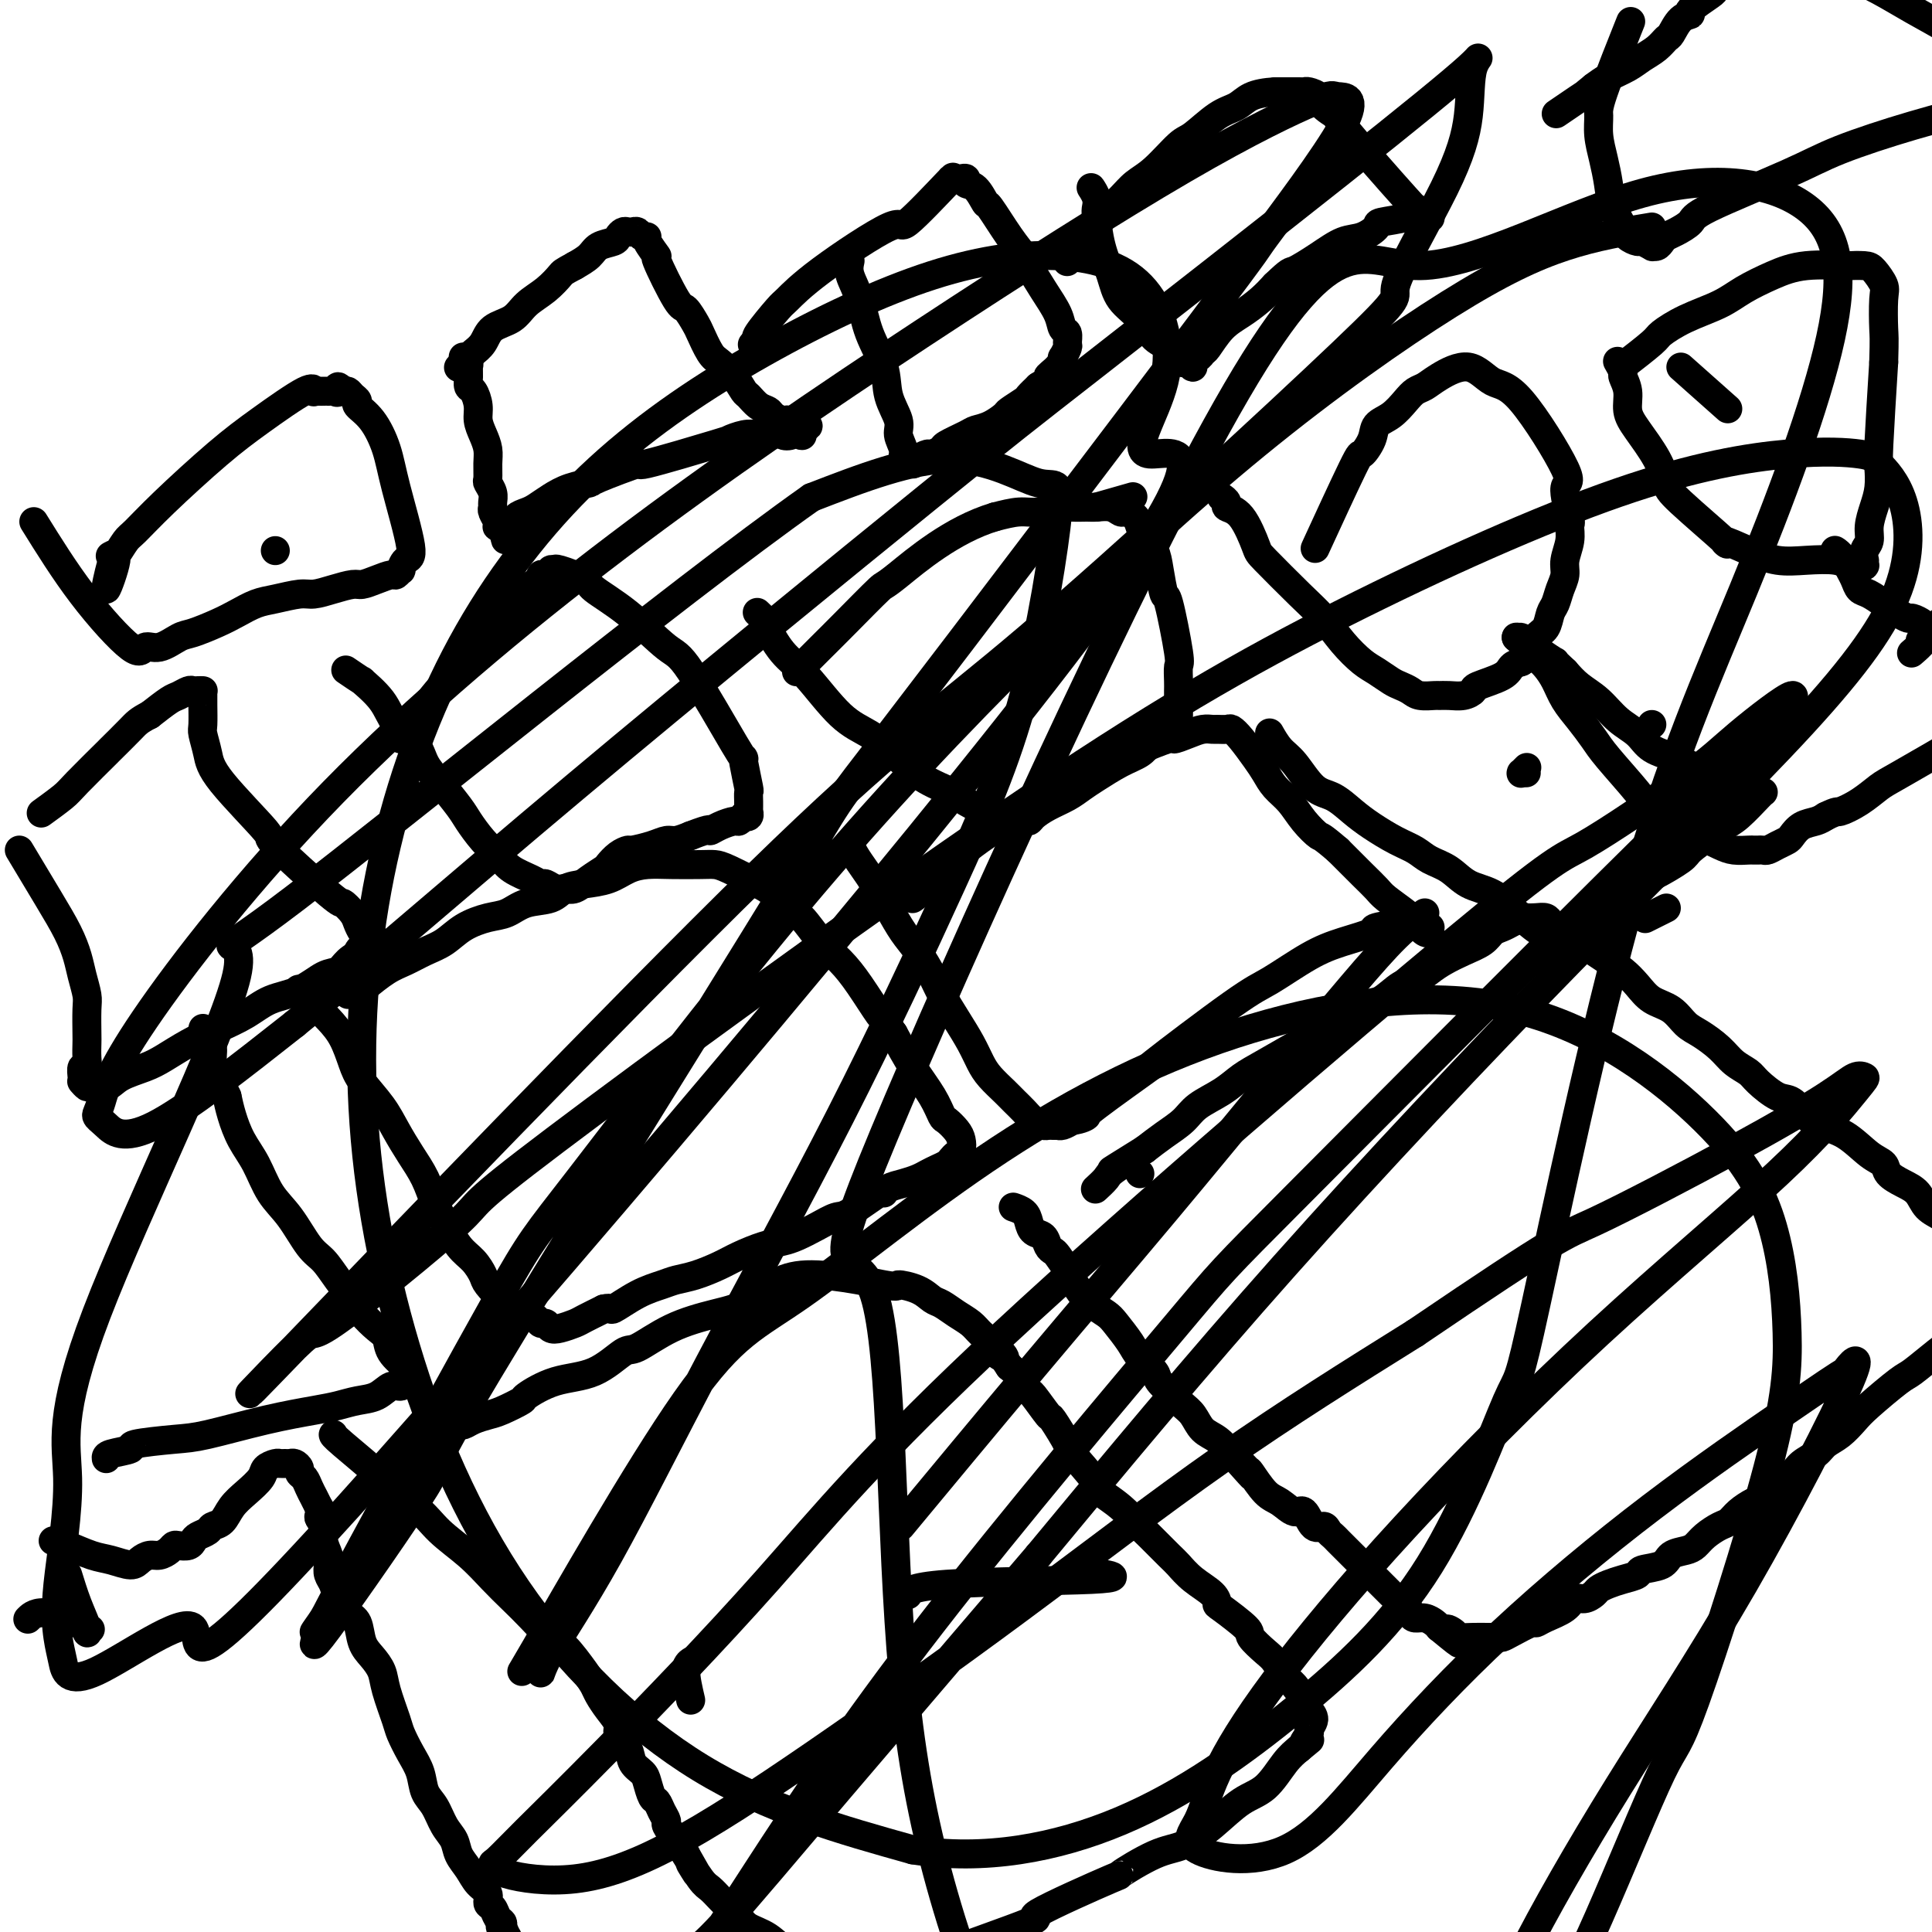<svg viewBox='0 0 400 400' version='1.1' xmlns='http://www.w3.org/2000/svg' xmlns:xlink='http://www.w3.org/1999/xlink'><g fill='none' stroke='#000000' stroke-width='6' stroke-linecap='round' stroke-linejoin='round'><path d='M210,250c-0.200,-0.068 -0.401,-0.135 0,0c0.401,0.135 1.403,0.474 2,1c0.597,0.526 0.790,1.241 1,2c0.210,0.759 0.436,1.564 1,2c0.564,0.436 1.464,0.505 2,1c0.536,0.495 0.706,1.416 1,2c0.294,0.584 0.712,0.832 1,1c0.288,0.168 0.446,0.257 1,1c0.554,0.743 1.503,2.139 2,3c0.497,0.861 0.541,1.187 1,2c0.459,0.813 1.335,2.111 2,3c0.665,0.889 1.121,1.367 2,2c0.879,0.633 2.180,1.419 3,2c0.820,0.581 1.159,0.955 2,2c0.841,1.045 2.182,2.759 3,4c0.818,1.241 1.111,2.009 2,3c0.889,0.991 2.374,2.204 3,3c0.626,0.796 0.393,1.176 1,2c0.607,0.824 2.052,2.093 3,3c0.948,0.907 1.398,1.453 2,2c0.602,0.547 1.357,1.095 2,2c0.643,0.905 1.173,2.167 2,3c0.827,0.833 1.951,1.238 3,2c1.049,0.762 2.025,1.881 3,3'/><path d='M255,301c7.360,8.283 3.259,3.489 2,2c-1.259,-1.489 0.324,0.327 1,1c0.676,0.673 0.446,0.202 1,1c0.554,0.798 1.891,2.867 3,4c1.109,1.133 1.988,1.332 3,2c1.012,0.668 2.155,1.804 3,2c0.845,0.196 1.392,-0.547 2,0c0.608,0.547 1.276,2.384 2,3c0.724,0.616 1.505,0.012 2,0c0.495,-0.012 0.705,0.569 1,1c0.295,0.431 0.674,0.711 1,1c0.326,0.289 0.598,0.588 1,1c0.402,0.412 0.934,0.936 1,1c0.066,0.064 -0.333,-0.334 0,0c0.333,0.334 1.399,1.399 2,2c0.601,0.601 0.739,0.739 1,1c0.261,0.261 0.646,0.646 1,1c0.354,0.354 0.676,0.676 1,1c0.324,0.324 0.650,0.650 1,1c0.350,0.350 0.724,0.725 1,1c0.276,0.275 0.455,0.450 1,1c0.545,0.550 1.456,1.474 2,2c0.544,0.526 0.722,0.653 1,1c0.278,0.347 0.654,0.915 1,1c0.346,0.085 0.660,-0.314 1,0c0.340,0.314 0.707,1.341 1,2c0.293,0.659 0.511,0.950 1,1c0.489,0.050 1.247,-0.140 2,0c0.753,0.140 1.501,0.612 2,1c0.499,0.388 0.750,0.694 1,1'/><path d='M298,337c7.051,5.812 3.177,2.342 2,1c-1.177,-1.342 0.343,-0.556 1,0c0.657,0.556 0.452,0.881 1,1c0.548,0.119 1.849,0.030 3,0c1.151,-0.030 2.151,-0.002 3,0c0.849,0.002 1.547,-0.023 2,0c0.453,0.023 0.661,0.095 1,0c0.339,-0.095 0.808,-0.357 2,-1c1.192,-0.643 3.106,-1.669 4,-2c0.894,-0.331 0.767,0.031 1,0c0.233,-0.031 0.826,-0.456 2,-1c1.174,-0.544 2.930,-1.206 4,-2c1.070,-0.794 1.455,-1.718 2,-2c0.545,-0.282 1.251,0.079 2,0c0.749,-0.079 1.543,-0.598 2,-1c0.457,-0.402 0.578,-0.685 1,-1c0.422,-0.315 1.146,-0.661 2,-1c0.854,-0.339 1.838,-0.672 3,-1c1.162,-0.328 2.503,-0.651 3,-1c0.497,-0.349 0.150,-0.723 1,-1c0.850,-0.277 2.898,-0.458 4,-1c1.102,-0.542 1.257,-1.444 2,-2c0.743,-0.556 2.072,-0.764 3,-1c0.928,-0.236 1.455,-0.500 2,-1c0.545,-0.500 1.108,-1.237 2,-2c0.892,-0.763 2.112,-1.552 3,-2c0.888,-0.448 1.445,-0.557 2,-1c0.555,-0.443 1.107,-1.222 2,-2c0.893,-0.778 2.125,-1.556 3,-2c0.875,-0.444 1.393,-0.556 2,-1c0.607,-0.444 1.304,-1.222 2,-2'/><path d='M367,308c3.911,-2.893 2.188,-2.126 2,-2c-0.188,0.126 1.160,-0.388 2,-1c0.840,-0.612 1.173,-1.322 2,-2c0.827,-0.678 2.147,-1.323 3,-2c0.853,-0.677 1.240,-1.386 2,-2c0.760,-0.614 1.892,-1.131 3,-2c1.108,-0.869 2.193,-2.088 3,-3c0.807,-0.912 1.335,-1.518 3,-3c1.665,-1.482 4.467,-3.842 6,-5c1.533,-1.158 1.799,-1.116 3,-2c1.201,-0.884 3.339,-2.694 5,-4c1.661,-1.306 2.844,-2.108 4,-3c1.156,-0.892 2.285,-1.875 4,-3c1.715,-1.125 4.018,-2.391 5,-3c0.982,-0.609 0.645,-0.559 1,-1c0.355,-0.441 1.402,-1.371 2,-2c0.598,-0.629 0.749,-0.957 1,-1c0.251,-0.043 0.604,0.199 1,0c0.396,-0.199 0.834,-0.838 1,-1c0.166,-0.162 0.059,0.153 0,0c-0.059,-0.153 -0.071,-0.773 0,-1c0.071,-0.227 0.226,-0.060 0,0c-0.226,0.060 -0.834,0.012 -1,0c-0.166,-0.012 0.110,0.012 0,0c-0.110,-0.012 -0.606,-0.059 -1,0c-0.394,0.059 -0.686,0.223 -1,0c-0.314,-0.223 -0.651,-0.833 -1,-1c-0.349,-0.167 -0.709,0.109 -1,0c-0.291,-0.109 -0.512,-0.603 -1,-1c-0.488,-0.397 -1.244,-0.699 -2,-1'/><path d='M412,262c-1.352,-0.810 -0.733,-0.836 -1,-1c-0.267,-0.164 -1.421,-0.467 -2,-1c-0.579,-0.533 -0.582,-1.297 -1,-2c-0.418,-0.703 -1.252,-1.347 -2,-2c-0.748,-0.653 -1.410,-1.316 -2,-2c-0.590,-0.684 -1.107,-1.390 -2,-2c-0.893,-0.610 -2.160,-1.122 -3,-2c-0.840,-0.878 -1.252,-2.120 -2,-3c-0.748,-0.880 -1.833,-1.398 -3,-2c-1.167,-0.602 -2.416,-1.288 -3,-2c-0.584,-0.712 -0.501,-1.449 -1,-2c-0.499,-0.551 -1.579,-0.915 -3,-2c-1.421,-1.085 -3.183,-2.891 -5,-4c-1.817,-1.109 -3.688,-1.522 -5,-2c-1.312,-0.478 -2.066,-1.020 -3,-2c-0.934,-0.980 -2.049,-2.397 -3,-3c-0.951,-0.603 -1.737,-0.391 -3,-1c-1.263,-0.609 -3.002,-2.040 -4,-3c-0.998,-0.960 -1.254,-1.449 -2,-2c-0.746,-0.551 -1.984,-1.163 -3,-2c-1.016,-0.837 -1.812,-1.900 -3,-3c-1.188,-1.100 -2.768,-2.237 -4,-3c-1.232,-0.763 -2.115,-1.153 -3,-2c-0.885,-0.847 -1.773,-2.152 -3,-3c-1.227,-0.848 -2.794,-1.239 -4,-2c-1.206,-0.761 -2.053,-1.892 -3,-3c-0.947,-1.108 -1.996,-2.194 -3,-3c-1.004,-0.806 -1.963,-1.332 -3,-2c-1.037,-0.668 -2.154,-1.476 -3,-2c-0.846,-0.524 -1.423,-0.762 -2,-1'/><path d='M328,196c-8.714,-6.439 -3.500,-3.035 -2,-2c1.500,1.035 -0.714,-0.297 -2,-1c-1.286,-0.703 -1.644,-0.777 -2,-1c-0.356,-0.223 -0.710,-0.597 -1,-1c-0.290,-0.403 -0.514,-0.837 -1,-1c-0.486,-0.163 -1.232,-0.055 -2,0c-0.768,0.055 -1.557,0.055 -2,0c-0.443,-0.055 -0.540,-0.167 -1,0c-0.460,0.167 -1.284,0.611 -2,1c-0.716,0.389 -1.325,0.723 -2,1c-0.675,0.277 -1.415,0.496 -2,1c-0.585,0.504 -1.013,1.291 -2,2c-0.987,0.709 -2.531,1.340 -4,2c-1.469,0.660 -2.862,1.351 -4,2c-1.138,0.649 -2.022,1.257 -3,2c-0.978,0.743 -2.050,1.620 -3,2c-0.950,0.380 -1.779,0.261 -3,1c-1.221,0.739 -2.836,2.335 -4,3c-1.164,0.665 -1.879,0.399 -3,1c-1.121,0.601 -2.648,2.069 -4,3c-1.352,0.931 -2.528,1.327 -4,2c-1.472,0.673 -3.238,1.625 -4,2c-0.762,0.375 -0.518,0.172 -2,1c-1.482,0.828 -4.689,2.686 -7,4c-2.311,1.314 -3.727,2.084 -5,3c-1.273,0.916 -2.402,1.977 -4,3c-1.598,1.023 -3.666,2.006 -5,3c-1.334,0.994 -1.936,1.998 -3,3c-1.064,1.002 -2.590,2.000 -4,3c-1.410,1.000 -2.705,2.000 -4,3'/><path d='M237,238c-12.278,7.626 -4.975,3.192 -3,2c1.975,-1.192 -1.380,0.857 -3,2c-1.620,1.143 -1.506,1.378 -2,2c-0.494,0.622 -1.596,1.631 -2,2c-0.404,0.369 -0.109,0.099 0,0c0.109,-0.099 0.031,-0.028 0,0c-0.031,0.028 -0.016,0.014 0,0'/><path d='M69,297c0.019,-0.024 0.038,-0.048 0,0c-0.038,0.048 -0.133,0.168 2,2c2.133,1.832 6.495,5.378 8,7c1.505,1.622 0.152,1.322 1,2c0.848,0.678 3.896,2.333 6,4c2.104,1.667 3.265,3.344 5,5c1.735,1.656 4.043,3.291 6,5c1.957,1.709 3.562,3.491 5,5c1.438,1.509 2.710,2.746 4,4c1.290,1.254 2.597,2.524 4,4c1.403,1.476 2.900,3.157 4,4c1.100,0.843 1.803,0.847 3,2c1.197,1.153 2.889,3.453 4,5c1.111,1.547 1.641,2.339 2,3c0.359,0.661 0.548,1.191 1,2c0.452,0.809 1.167,1.897 2,3c0.833,1.103 1.785,2.221 2,3c0.215,0.779 -0.307,1.219 0,2c0.307,0.781 1.444,1.905 2,3c0.556,1.095 0.530,2.162 1,3c0.470,0.838 1.435,1.445 2,2c0.565,0.555 0.730,1.056 1,2c0.270,0.944 0.645,2.331 1,3c0.355,0.669 0.689,0.619 1,1c0.311,0.381 0.597,1.193 1,2c0.403,0.807 0.922,1.608 1,2c0.078,0.392 -0.287,0.375 0,1c0.287,0.625 1.225,1.893 2,3c0.775,1.107 1.388,2.054 2,3'/><path d='M142,384c3.998,6.949 1.494,2.820 1,2c-0.494,-0.820 1.023,1.667 2,3c0.977,1.333 1.415,1.512 2,2c0.585,0.488 1.318,1.284 2,2c0.682,0.716 1.315,1.351 2,2c0.685,0.649 1.423,1.311 2,2c0.577,0.689 0.995,1.404 2,2c1.005,0.596 2.599,1.072 4,2c1.401,0.928 2.611,2.309 4,3c1.389,0.691 2.957,0.693 4,1c1.043,0.307 1.562,0.921 2,1c0.438,0.079 0.793,-0.375 2,0c1.207,0.375 3.264,1.580 5,2c1.736,0.420 3.152,0.057 4,0c0.848,-0.057 1.128,0.194 2,0c0.872,-0.194 2.337,-0.833 3,-1c0.663,-0.167 0.524,0.139 1,0c0.476,-0.139 1.565,-0.724 3,-1c1.435,-0.276 3.215,-0.244 3,0c-0.215,0.244 -2.425,0.700 2,-1c4.425,-1.700 15.484,-5.555 19,-7c3.516,-1.445 -0.512,-0.479 2,-2c2.512,-1.521 11.563,-5.528 15,-7c3.437,-1.472 1.261,-0.408 2,-1c0.739,-0.592 4.392,-2.841 7,-4c2.608,-1.159 4.172,-1.227 6,-2c1.828,-0.773 3.921,-2.251 6,-4c2.079,-1.749 4.145,-3.768 6,-5c1.855,-1.232 3.499,-1.678 5,-3c1.501,-1.322 2.857,-3.521 4,-5c1.143,-1.479 2.071,-2.240 3,-3'/><path d='M269,362c3.873,-3.209 1.556,-1.230 1,-1c-0.556,0.230 0.647,-1.288 1,-2c0.353,-0.712 -0.146,-0.617 0,-1c0.146,-0.383 0.937,-1.242 1,-2c0.063,-0.758 -0.602,-1.414 -1,-2c-0.398,-0.586 -0.528,-1.100 -1,-2c-0.472,-0.900 -1.287,-2.185 -2,-3c-0.713,-0.815 -1.325,-1.161 -2,-2c-0.675,-0.839 -1.414,-2.173 -2,-3c-0.586,-0.827 -1.018,-1.148 -2,-2c-0.982,-0.852 -2.512,-2.233 -3,-3c-0.488,-0.767 0.067,-0.918 -1,-2c-1.067,-1.082 -3.757,-3.095 -5,-4c-1.243,-0.905 -1.041,-0.701 -1,-1c0.041,-0.299 -0.080,-1.099 -1,-2c-0.920,-0.901 -2.640,-1.902 -4,-3c-1.360,-1.098 -2.361,-2.292 -3,-3c-0.639,-0.708 -0.915,-0.929 -2,-2c-1.085,-1.071 -2.979,-2.993 -4,-4c-1.021,-1.007 -1.168,-1.101 -2,-2c-0.832,-0.899 -2.350,-2.604 -4,-4c-1.650,-1.396 -3.434,-2.484 -4,-3c-0.566,-0.516 0.086,-0.460 -1,-2c-1.086,-1.540 -3.909,-4.676 -5,-6c-1.091,-1.324 -0.448,-0.835 -1,-2c-0.552,-1.165 -2.297,-3.982 -3,-5c-0.703,-1.018 -0.362,-0.237 -1,-1c-0.638,-0.763 -2.253,-3.071 -3,-4c-0.747,-0.929 -0.624,-0.481 -1,-1c-0.376,-0.519 -1.250,-2.005 -2,-3c-0.750,-0.995 -1.375,-1.497 -2,-2'/><path d='M209,283c-3.054,-4.440 -1.188,-2.541 -1,-2c0.188,0.541 -1.303,-0.277 -2,-1c-0.697,-0.723 -0.599,-1.349 -1,-2c-0.401,-0.651 -1.300,-1.325 -2,-2c-0.700,-0.675 -1.200,-1.350 -2,-2c-0.800,-0.650 -1.901,-1.275 -3,-2c-1.099,-0.725 -2.196,-1.550 -3,-2c-0.804,-0.450 -1.315,-0.525 -2,-1c-0.685,-0.475 -1.545,-1.351 -3,-2c-1.455,-0.649 -3.505,-1.072 -4,-1c-0.495,0.072 0.566,0.639 -3,0c-3.566,-0.639 -11.757,-2.486 -17,-2c-5.243,0.486 -7.538,3.303 -10,5c-2.462,1.697 -5.093,2.272 -8,3c-2.907,0.728 -6.092,1.607 -9,3c-2.908,1.393 -5.540,3.298 -7,4c-1.460,0.702 -1.747,0.200 -3,1c-1.253,0.800 -3.473,2.900 -6,4c-2.527,1.100 -5.362,1.198 -8,2c-2.638,0.802 -5.081,2.309 -6,3c-0.919,0.691 -0.316,0.567 -1,1c-0.684,0.433 -2.655,1.422 -4,2c-1.345,0.578 -2.065,0.746 -3,1c-0.935,0.254 -2.086,0.594 -3,1c-0.914,0.406 -1.592,0.879 -2,1c-0.408,0.121 -0.545,-0.108 -1,0c-0.455,0.108 -1.227,0.554 -2,1'/><path d='M93,296c-12.167,5.333 -6.083,2.667 0,0'/><path d='M14,326c0.620,2.008 1.239,4.016 2,6c0.761,1.984 1.663,3.943 2,5c0.337,1.057 0.108,1.211 0,1c-0.108,-0.211 -0.095,-0.788 0,-1c0.095,-0.212 0.272,-0.058 0,0c-0.272,0.058 -0.994,0.019 -1,0c-0.006,-0.019 0.704,-0.017 1,0c0.296,0.017 0.177,0.051 0,0c-0.177,-0.051 -0.412,-0.185 0,0c0.412,0.185 1.471,0.689 0,0c-1.471,-0.689 -5.473,-2.570 -8,-3c-2.527,-0.430 -3.579,0.591 -4,1c-0.421,0.409 -0.210,0.204 0,0'/><path d='M11,319c0.794,0.217 1.588,0.434 3,1c1.412,0.566 3.442,1.482 5,2c1.558,0.518 2.644,0.637 4,1c1.356,0.363 2.983,0.970 4,1c1.017,0.030 1.425,-0.518 2,-1c0.575,-0.482 1.319,-0.900 2,-1c0.681,-0.100 1.299,0.118 2,0c0.701,-0.118 1.483,-0.570 2,-1c0.517,-0.430 0.767,-0.836 1,-1c0.233,-0.164 0.448,-0.085 1,0c0.552,0.085 1.443,0.177 2,0c0.557,-0.177 0.782,-0.623 1,-1c0.218,-0.377 0.428,-0.684 1,-1c0.572,-0.316 1.507,-0.640 2,-1c0.493,-0.360 0.546,-0.757 1,-1c0.454,-0.243 1.311,-0.331 2,-1c0.689,-0.669 1.211,-1.920 2,-3c0.789,-1.080 1.847,-1.988 3,-3c1.153,-1.012 2.403,-2.128 3,-3c0.597,-0.872 0.541,-1.501 1,-2c0.459,-0.499 1.432,-0.866 2,-1c0.568,-0.134 0.731,-0.033 1,0c0.269,0.033 0.646,-0.002 1,0c0.354,0.002 0.686,0.041 1,0c0.314,-0.041 0.609,-0.163 1,0c0.391,0.163 0.878,0.610 1,1c0.122,0.390 -0.122,0.723 0,1c0.122,0.277 0.610,0.497 1,1c0.390,0.503 0.682,1.289 1,2c0.318,0.711 0.662,1.346 1,2c0.338,0.654 0.669,1.327 1,2'/><path d='M66,312c1.327,1.761 0.146,1.665 0,2c-0.146,0.335 0.745,1.101 1,2c0.255,0.899 -0.125,1.931 0,3c0.125,1.069 0.754,2.176 1,3c0.246,0.824 0.110,1.366 0,2c-0.110,0.634 -0.194,1.361 0,2c0.194,0.639 0.667,1.189 1,2c0.333,0.811 0.526,1.883 1,3c0.474,1.117 1.230,2.280 2,3c0.770,0.720 1.553,0.997 2,2c0.447,1.003 0.557,2.730 1,4c0.443,1.270 1.217,2.082 2,3c0.783,0.918 1.574,1.943 2,3c0.426,1.057 0.485,2.148 1,4c0.515,1.852 1.485,4.467 2,6c0.515,1.533 0.575,1.984 1,3c0.425,1.016 1.216,2.596 2,4c0.784,1.404 1.562,2.630 2,4c0.438,1.370 0.536,2.884 1,4c0.464,1.116 1.293,1.835 2,3c0.707,1.165 1.291,2.777 2,4c0.709,1.223 1.543,2.056 2,3c0.457,0.944 0.538,1.997 1,3c0.462,1.003 1.304,1.955 2,3c0.696,1.045 1.247,2.182 2,3c0.753,0.818 1.708,1.318 2,2c0.292,0.682 -0.079,1.544 0,2c0.079,0.456 0.609,0.504 1,1c0.391,0.496 0.644,1.441 1,2c0.356,0.559 0.816,0.731 1,1c0.184,0.269 0.092,0.634 0,1'/><path d='M104,399c5.199,10.698 1.197,3.444 0,1c-1.197,-2.444 0.411,-0.077 1,1c0.589,1.077 0.158,0.866 0,1c-0.158,0.134 -0.042,0.614 0,1c0.042,0.386 0.010,0.677 0,1c-0.010,0.323 0.001,0.679 0,1c-0.001,0.321 -0.014,0.607 0,1c0.014,0.393 0.057,0.894 0,1c-0.057,0.106 -0.212,-0.183 0,0c0.212,0.183 0.793,0.838 1,1c0.207,0.162 0.041,-0.168 0,0c-0.041,0.168 0.041,0.833 0,1c-0.041,0.167 -0.207,-0.166 0,0c0.207,0.166 0.788,0.829 1,1c0.212,0.171 0.057,-0.151 0,0c-0.057,0.151 -0.015,0.776 0,1c0.015,0.224 0.004,0.046 0,0c-0.004,-0.046 -0.001,0.040 0,0c0.001,-0.040 0.000,-0.207 0,0c-0.000,0.207 -0.000,0.786 0,1c0.000,0.214 0.000,0.061 0,0c-0.000,-0.061 -0.000,-0.031 0,0'/><path d='M22,302c-0.055,-0.332 -0.111,-0.665 1,-1c1.111,-0.335 3.388,-0.674 4,-1c0.612,-0.326 -0.441,-0.640 1,-1c1.441,-0.360 5.375,-0.765 8,-1c2.625,-0.235 3.941,-0.301 7,-1c3.059,-0.699 7.862,-2.031 12,-3c4.138,-0.969 7.612,-1.574 10,-2c2.388,-0.426 3.690,-0.673 5,-1c1.310,-0.327 2.627,-0.733 4,-1c1.373,-0.267 2.803,-0.397 4,-1c1.197,-0.603 2.163,-1.681 3,-2c0.837,-0.319 1.545,0.121 2,0c0.455,-0.121 0.657,-0.805 1,-1c0.343,-0.195 0.827,0.097 1,0c0.173,-0.097 0.033,-0.582 0,-1c-0.033,-0.418 0.039,-0.768 0,-1c-0.039,-0.232 -0.188,-0.344 -1,-1c-0.812,-0.656 -2.286,-1.855 -3,-3c-0.714,-1.145 -0.670,-2.238 -1,-3c-0.330,-0.762 -1.036,-1.195 -2,-2c-0.964,-0.805 -2.186,-1.984 -3,-3c-0.814,-1.016 -1.221,-1.871 -2,-3c-0.779,-1.129 -1.931,-2.533 -3,-4c-1.069,-1.467 -2.057,-2.996 -3,-4c-0.943,-1.004 -1.842,-1.481 -3,-3c-1.158,-1.519 -2.576,-4.079 -4,-6c-1.424,-1.921 -2.854,-3.203 -4,-5c-1.146,-1.797 -2.008,-4.111 -3,-6c-0.992,-1.889 -2.113,-3.355 -3,-5c-0.887,-1.645 -1.539,-3.470 -2,-5c-0.461,-1.530 -0.730,-2.765 -1,-4'/><path d='M47,227c-1.781,-3.859 -1.735,-3.506 -2,-4c-0.265,-0.494 -0.842,-1.835 -1,-3c-0.158,-1.165 0.101,-2.155 0,-3c-0.101,-0.845 -0.563,-1.547 -1,-2c-0.437,-0.453 -0.849,-0.658 -1,-1c-0.151,-0.342 -0.041,-0.823 0,-1c0.041,-0.177 0.012,-0.051 0,0c-0.012,0.051 -0.006,0.025 0,0'/><path d='M62,205c-0.015,-0.015 -0.031,-0.031 0,0c0.031,0.031 0.108,0.108 0,0c-0.108,-0.108 -0.401,-0.400 0,0c0.401,0.400 1.497,1.492 2,2c0.503,0.508 0.412,0.431 1,1c0.588,0.569 1.855,1.785 3,3c1.145,1.215 2.168,2.428 3,4c0.832,1.572 1.471,3.504 2,5c0.529,1.496 0.946,2.555 2,4c1.054,1.445 2.744,3.275 4,5c1.256,1.725 2.079,3.345 3,5c0.921,1.655 1.940,3.346 3,5c1.060,1.654 2.160,3.271 3,5c0.840,1.729 1.419,3.569 2,5c0.581,1.431 1.162,2.451 2,4c0.838,1.549 1.933,3.627 3,5c1.067,1.373 2.107,2.041 3,3c0.893,0.959 1.639,2.207 2,3c0.361,0.793 0.337,1.130 1,2c0.663,0.870 2.013,2.274 3,3c0.987,0.726 1.612,0.773 2,1c0.388,0.227 0.538,0.634 1,1c0.462,0.366 1.237,0.690 2,1c0.763,0.310 1.516,0.606 2,1c0.484,0.394 0.700,0.887 1,1c0.300,0.113 0.684,-0.154 1,0c0.316,0.154 0.565,0.729 1,1c0.435,0.271 1.055,0.238 2,0c0.945,-0.238 2.216,-0.679 3,-1c0.784,-0.321 1.081,-0.520 2,-1c0.919,-0.480 2.459,-1.240 4,-2'/><path d='M125,271c1.923,-0.466 1.230,0.371 2,0c0.770,-0.371 3.003,-1.948 5,-3c1.997,-1.052 3.758,-1.580 5,-2c1.242,-0.420 1.966,-0.732 3,-1c1.034,-0.268 2.377,-0.492 4,-1c1.623,-0.508 3.525,-1.301 5,-2c1.475,-0.699 2.522,-1.303 4,-2c1.478,-0.697 3.387,-1.487 5,-2c1.613,-0.513 2.931,-0.750 4,-1c1.069,-0.250 1.888,-0.513 3,-1c1.112,-0.487 2.518,-1.198 4,-2c1.482,-0.802 3.039,-1.696 4,-2c0.961,-0.304 1.324,-0.018 3,-1c1.676,-0.982 4.665,-3.233 6,-4c1.335,-0.767 1.015,-0.051 1,0c-0.015,0.051 0.275,-0.564 1,-1c0.725,-0.436 1.886,-0.694 3,-1c1.114,-0.306 2.182,-0.659 3,-1c0.818,-0.341 1.385,-0.669 2,-1c0.615,-0.331 1.279,-0.665 2,-1c0.721,-0.335 1.500,-0.670 2,-1c0.500,-0.330 0.720,-0.654 1,-1c0.280,-0.346 0.618,-0.713 1,-1c0.382,-0.287 0.807,-0.495 1,-1c0.193,-0.505 0.152,-1.309 0,-2c-0.152,-0.691 -0.417,-1.270 -1,-2c-0.583,-0.730 -1.485,-1.610 -2,-2c-0.515,-0.390 -0.643,-0.290 -1,-1c-0.357,-0.710 -0.942,-2.230 -2,-4c-1.058,-1.770 -2.588,-3.792 -4,-6c-1.412,-2.208 -2.706,-4.604 -4,-7'/><path d='M185,214c-2.499,-3.705 -2.248,-2.968 -3,-4c-0.752,-1.032 -2.508,-3.833 -4,-6c-1.492,-2.167 -2.721,-3.701 -4,-5c-1.279,-1.299 -2.608,-2.363 -4,-4c-1.392,-1.637 -2.848,-3.846 -4,-5c-1.152,-1.154 -1.999,-1.251 -3,-2c-1.001,-0.749 -2.155,-2.148 -3,-3c-0.845,-0.852 -1.379,-1.156 -3,-2c-1.621,-0.844 -4.327,-2.227 -6,-3c-1.673,-0.773 -2.313,-0.937 -3,-1c-0.687,-0.063 -1.421,-0.024 -3,0c-1.579,0.024 -4.004,0.034 -6,0c-1.996,-0.034 -3.563,-0.112 -5,0c-1.437,0.112 -2.742,0.415 -4,1c-1.258,0.585 -2.468,1.451 -4,2c-1.532,0.549 -3.386,0.781 -5,1c-1.614,0.219 -2.990,0.425 -4,1c-1.010,0.575 -1.656,1.518 -3,2c-1.344,0.482 -3.388,0.503 -5,1c-1.612,0.497 -2.794,1.470 -4,2c-1.206,0.530 -2.437,0.618 -4,1c-1.563,0.382 -3.460,1.060 -5,2c-1.540,0.940 -2.725,2.144 -4,3c-1.275,0.856 -2.639,1.364 -4,2c-1.361,0.636 -2.718,1.400 -4,2c-1.282,0.600 -2.488,1.037 -4,2c-1.512,0.963 -3.330,2.452 -4,3c-0.670,0.548 -0.191,0.157 0,0c0.191,-0.157 0.096,-0.078 0,0'/><path d='M76,204c-6.833,3.333 -3.417,1.667 0,0'/><path d='M176,175c-0.000,-0.001 -0.001,-0.002 0,0c0.001,0.002 0.002,0.005 0,0c-0.002,-0.005 -0.009,-0.020 0,0c0.009,0.020 0.032,0.076 0,0c-0.032,-0.076 -0.119,-0.283 0,0c0.119,0.283 0.443,1.055 1,2c0.557,0.945 1.345,2.064 2,3c0.655,0.936 1.177,1.688 2,3c0.823,1.312 1.949,3.182 3,5c1.051,1.818 2.028,3.584 3,5c0.972,1.416 1.941,2.482 3,4c1.059,1.518 2.209,3.487 3,5c0.791,1.513 1.222,2.568 2,4c0.778,1.432 1.903,3.241 3,5c1.097,1.759 2.167,3.468 3,5c0.833,1.532 1.431,2.885 2,4c0.569,1.115 1.111,1.990 2,3c0.889,1.010 2.126,2.155 3,3c0.874,0.845 1.386,1.389 2,2c0.614,0.611 1.331,1.288 2,2c0.669,0.712 1.288,1.459 2,2c0.712,0.541 1.515,0.877 2,1c0.485,0.123 0.652,0.033 1,0c0.348,-0.033 0.877,-0.009 1,0c0.123,0.009 -0.161,0.003 0,0c0.161,-0.003 0.767,-0.004 1,0c0.233,0.004 0.093,0.011 0,0c-0.093,-0.011 -0.141,-0.041 0,0c0.141,0.041 0.469,0.155 1,0c0.531,-0.155 1.266,-0.577 2,-1'/><path d='M222,232c1.987,-0.244 2.954,-0.853 3,-1c0.046,-0.147 -0.831,0.168 2,-2c2.831,-2.168 9.368,-6.818 11,-8c1.632,-1.182 -1.641,1.103 1,-1c2.641,-2.103 11.196,-8.595 16,-12c4.804,-3.405 5.856,-3.724 8,-5c2.144,-1.276 5.381,-3.508 8,-5c2.619,-1.492 4.620,-2.242 7,-3c2.380,-0.758 5.138,-1.524 6,-2c0.862,-0.476 -0.173,-0.664 1,-1c1.173,-0.336 4.553,-0.822 6,-1c1.447,-0.178 0.962,-0.049 1,0c0.038,0.049 0.597,0.017 1,0c0.403,-0.017 0.648,-0.019 1,0c0.352,0.019 0.812,0.058 1,0c0.188,-0.058 0.103,-0.213 0,0c-0.103,0.213 -0.224,0.793 0,1c0.224,0.207 0.792,0.042 1,0c0.208,-0.042 0.056,0.041 0,0c-0.056,-0.041 -0.017,-0.205 0,0c0.017,0.205 0.012,0.781 0,1c-0.012,0.219 -0.032,0.082 0,0c0.032,-0.082 0.114,-0.109 0,0c-0.114,0.109 -0.425,0.353 -1,0c-0.575,-0.353 -1.415,-1.303 -2,-2c-0.585,-0.697 -0.914,-1.140 -2,-2c-1.086,-0.860 -2.930,-2.138 -4,-3c-1.070,-0.862 -1.365,-1.309 -2,-2c-0.635,-0.691 -1.610,-1.626 -3,-3c-1.390,-1.374 -3.195,-3.187 -5,-5'/><path d='M277,176c-3.701,-3.182 -3.453,-2.638 -4,-3c-0.547,-0.362 -1.889,-1.632 -3,-3c-1.111,-1.368 -1.992,-2.835 -3,-4c-1.008,-1.165 -2.144,-2.029 -3,-3c-0.856,-0.971 -1.433,-2.050 -2,-3c-0.567,-0.950 -1.126,-1.771 -2,-3c-0.874,-1.229 -2.065,-2.865 -3,-4c-0.935,-1.135 -1.615,-1.769 -2,-2c-0.385,-0.231 -0.475,-0.059 -1,0c-0.525,0.059 -1.484,0.007 -2,0c-0.516,-0.007 -0.590,0.032 -1,0c-0.410,-0.032 -1.158,-0.137 -2,0c-0.842,0.137 -1.779,0.514 -3,1c-1.221,0.486 -2.727,1.081 -3,1c-0.273,-0.081 0.688,-0.838 -4,1c-4.688,1.838 -15.023,6.271 -19,8c-3.977,1.729 -1.594,0.752 -3,2c-1.406,1.248 -6.600,4.719 -10,7c-3.400,2.281 -5.006,3.371 -7,5c-1.994,1.629 -4.377,3.795 -6,5c-1.623,1.205 -2.487,1.447 -3,2c-0.513,0.553 -0.673,1.416 -1,2c-0.327,0.584 -0.819,0.888 -1,1c-0.181,0.112 -0.052,0.032 0,0c0.052,-0.032 0.026,-0.016 0,0'/><path d='M263,152c-0.012,-0.021 -0.023,-0.041 0,0c0.023,0.041 0.081,0.144 0,0c-0.081,-0.144 -0.301,-0.535 0,0c0.301,0.535 1.122,1.995 2,3c0.878,1.005 1.812,1.556 3,3c1.188,1.444 2.631,3.780 4,5c1.369,1.220 2.663,1.324 4,2c1.337,0.676 2.716,1.925 4,3c1.284,1.075 2.472,1.978 4,3c1.528,1.022 3.398,2.165 5,3c1.602,0.835 2.938,1.363 4,2c1.062,0.637 1.850,1.383 3,2c1.150,0.617 2.662,1.105 4,2c1.338,0.895 2.503,2.195 4,3c1.497,0.805 3.326,1.113 5,2c1.674,0.887 3.194,2.353 5,4c1.806,1.647 3.898,3.475 5,4c1.102,0.525 1.213,-0.251 2,0c0.787,0.251 2.248,1.531 3,2c0.752,0.469 0.793,0.126 1,0c0.207,-0.126 0.580,-0.037 1,0c0.420,0.037 0.886,0.021 1,0c0.114,-0.021 -0.124,-0.047 0,0c0.124,0.047 0.610,0.166 1,0c0.390,-0.166 0.683,-0.619 1,-1c0.317,-0.381 0.659,-0.691 1,-1'/><path d='M330,193c2.063,-0.341 1.721,-1.193 2,-2c0.279,-0.807 1.178,-1.568 2,-2c0.822,-0.432 1.568,-0.533 2,-1c0.432,-0.467 0.550,-1.298 1,-2c0.450,-0.702 1.231,-1.275 2,-2c0.769,-0.725 1.525,-1.601 2,-2c0.475,-0.399 0.669,-0.320 2,-1c1.331,-0.680 3.800,-2.119 5,-3c1.200,-0.881 1.130,-1.203 2,-2c0.870,-0.797 2.678,-2.070 4,-3c1.322,-0.930 2.158,-1.517 3,-2c0.842,-0.483 1.691,-0.861 3,-2c1.309,-1.139 3.080,-3.037 4,-4c0.920,-0.963 0.989,-0.989 1,-1c0.011,-0.011 -0.037,-0.007 0,0c0.037,0.007 0.159,0.018 0,0c-0.159,-0.018 -0.601,-0.063 -1,0c-0.399,0.063 -0.756,0.235 -1,0c-0.244,-0.235 -0.373,-0.878 -1,-1c-0.627,-0.122 -1.750,0.278 -3,0c-1.250,-0.278 -2.626,-1.232 -4,-2c-1.374,-0.768 -2.744,-1.348 -4,-2c-1.256,-0.652 -2.397,-1.375 -4,-2c-1.603,-0.625 -3.668,-1.154 -5,-2c-1.332,-0.846 -1.932,-2.011 -3,-3c-1.068,-0.989 -2.606,-1.801 -4,-3c-1.394,-1.199 -2.645,-2.784 -4,-4c-1.355,-1.216 -2.816,-2.062 -4,-3c-1.184,-0.938 -2.092,-1.969 -3,-3'/><path d='M324,139c-3.064,-2.820 -1.724,-1.870 -2,-2c-0.276,-0.130 -2.169,-1.341 -3,-2c-0.831,-0.659 -0.601,-0.765 -1,-1c-0.399,-0.235 -1.427,-0.599 -2,-1c-0.573,-0.401 -0.690,-0.839 -1,-1c-0.310,-0.161 -0.814,-0.043 -1,0c-0.186,0.043 -0.053,0.012 0,0c0.053,-0.012 0.027,-0.006 0,0'/><path d='M314,132c-0.007,-0.007 -0.014,-0.014 0,0c0.014,0.014 0.048,0.048 0,0c-0.048,-0.048 -0.179,-0.179 0,0c0.179,0.179 0.667,0.669 1,1c0.333,0.331 0.511,0.503 1,1c0.489,0.497 1.288,1.318 2,2c0.712,0.682 1.335,1.225 2,2c0.665,0.775 1.371,1.782 2,3c0.629,1.218 1.181,2.648 2,4c0.819,1.352 1.906,2.626 3,4c1.094,1.374 2.196,2.848 3,4c0.804,1.152 1.309,1.981 3,4c1.691,2.019 4.566,5.226 6,7c1.434,1.774 1.427,2.114 2,3c0.573,0.886 1.728,2.318 3,3c1.272,0.682 2.663,0.613 4,1c1.337,0.387 2.620,1.228 4,2c1.380,0.772 2.856,1.475 4,2c1.144,0.525 1.956,0.873 3,1c1.044,0.127 2.320,0.035 3,0c0.680,-0.035 0.762,-0.012 1,0c0.238,0.012 0.631,0.014 1,0c0.369,-0.014 0.714,-0.044 1,0c0.286,0.044 0.512,0.163 1,0c0.488,-0.163 1.237,-0.607 2,-1c0.763,-0.393 1.542,-0.735 2,-1c0.458,-0.265 0.597,-0.452 1,-1c0.403,-0.548 1.070,-1.455 2,-2c0.930,-0.545 2.123,-0.727 3,-1c0.877,-0.273 1.439,-0.636 2,-1'/><path d='M378,169c2.504,-1.231 2.266,-0.810 3,-1c0.734,-0.190 2.442,-0.991 4,-2c1.558,-1.009 2.968,-2.224 4,-3c1.032,-0.776 1.687,-1.112 5,-3c3.313,-1.888 9.283,-5.329 12,-7c2.717,-1.671 2.179,-1.573 3,-2c0.821,-0.427 3.001,-1.379 4,-2c0.999,-0.621 0.817,-0.913 1,-1c0.183,-0.087 0.729,0.029 1,0c0.271,-0.029 0.265,-0.204 0,0c-0.265,0.204 -0.789,0.786 -1,1c-0.211,0.214 -0.109,0.058 0,0c0.109,-0.058 0.226,-0.019 0,0c-0.226,0.019 -0.796,0.016 -1,0c-0.204,-0.016 -0.044,-0.046 0,0c0.044,0.046 -0.030,0.167 0,0c0.030,-0.167 0.163,-0.622 0,-1c-0.163,-0.378 -0.622,-0.678 -1,-1c-0.378,-0.322 -0.676,-0.664 -1,-1c-0.324,-0.336 -0.675,-0.665 -1,-1c-0.325,-0.335 -0.623,-0.678 -1,-1c-0.377,-0.322 -0.832,-0.625 -1,-1c-0.168,-0.375 -0.048,-0.821 0,-1c0.048,-0.179 0.024,-0.089 0,0'/><path d='M408,142c-1.000,-1.018 -1.000,-0.062 -1,0c-0.000,0.062 -0.000,-0.771 0,-1c0.000,-0.229 0.000,0.145 0,0c-0.000,-0.145 -0.000,-0.808 0,-1c0.000,-0.192 0.001,0.089 0,0c-0.001,-0.089 -0.003,-0.547 0,-1c0.003,-0.453 0.012,-0.900 0,-1c-0.012,-0.100 -0.044,0.146 0,0c0.044,-0.146 0.166,-0.683 0,-1c-0.166,-0.317 -0.618,-0.413 -1,-1c-0.382,-0.587 -0.694,-1.664 -1,-2c-0.306,-0.336 -0.606,0.068 -1,0c-0.394,-0.068 -0.883,-0.610 -1,-1c-0.117,-0.390 0.139,-0.629 0,-1c-0.139,-0.371 -0.671,-0.874 -1,-1c-0.329,-0.126 -0.455,0.125 -1,0c-0.545,-0.125 -1.511,-0.625 -2,-1c-0.489,-0.375 -0.502,-0.626 -1,-1c-0.498,-0.374 -1.479,-0.873 -2,-1c-0.521,-0.127 -0.580,0.117 -1,0c-0.420,-0.117 -1.201,-0.594 -2,-1c-0.799,-0.406 -1.614,-0.742 -2,-1c-0.386,-0.258 -0.341,-0.439 -1,-1c-0.659,-0.561 -2.022,-1.501 -3,-2c-0.978,-0.499 -1.571,-0.556 -2,-1c-0.429,-0.444 -0.692,-1.273 -1,-2c-0.308,-0.727 -0.659,-1.350 -1,-2c-0.341,-0.650 -0.670,-1.325 -1,-2'/><path d='M382,116c-1.226,-1.536 -1.793,-1.876 -2,-2c-0.207,-0.124 -0.056,-0.033 0,0c0.056,0.033 0.016,0.010 0,0c-0.016,-0.010 -0.008,-0.005 0,0'/><path d='M396,135c0.005,-0.005 0.011,-0.009 0,0c-0.011,0.009 -0.037,0.032 0,0c0.037,-0.032 0.137,-0.118 0,0c-0.137,0.118 -0.510,0.439 0,0c0.510,-0.439 1.902,-1.640 2,-2c0.098,-0.360 -1.097,0.119 0,-1c1.097,-1.119 4.486,-3.837 7,-6c2.514,-2.163 4.151,-3.770 7,-6c2.849,-2.230 6.908,-5.082 10,-8c3.092,-2.918 5.217,-5.901 6,-7c0.783,-1.099 0.224,-0.314 0,0c-0.224,0.314 -0.112,0.157 0,0'/><path d='M4,176c2.138,3.561 4.275,7.121 6,10c1.725,2.879 3.037,5.075 4,7c0.963,1.925 1.579,3.577 2,5c0.421,1.423 0.649,2.617 1,4c0.351,1.383 0.826,2.954 1,4c0.174,1.046 0.048,1.567 0,3c-0.048,1.433 -0.017,3.780 0,5c0.017,1.220 0.019,1.314 0,2c-0.019,0.686 -0.058,1.963 0,3c0.058,1.037 0.212,1.833 0,2c-0.212,0.167 -0.790,-0.296 -1,0c-0.210,0.296 -0.053,1.351 0,2c0.053,0.649 0.001,0.891 0,1c-0.001,0.109 0.048,0.083 0,0c-0.048,-0.083 -0.192,-0.224 0,0c0.192,0.224 0.718,0.814 1,1c0.282,0.186 0.318,-0.032 1,0c0.682,0.032 2.011,0.315 3,0c0.989,-0.315 1.638,-1.228 3,-2c1.362,-0.772 3.438,-1.403 5,-2c1.562,-0.597 2.611,-1.161 4,-2c1.389,-0.839 3.119,-1.953 5,-3c1.881,-1.047 3.914,-2.029 6,-3c2.086,-0.971 4.225,-1.933 6,-3c1.775,-1.067 3.185,-2.239 5,-3c1.815,-0.761 4.036,-1.110 6,-2c1.964,-0.890 3.671,-2.321 5,-3c1.329,-0.679 2.281,-0.606 3,-1c0.719,-0.394 1.205,-1.255 2,-2c0.795,-0.745 1.897,-1.372 3,-2'/><path d='M75,197c8.602,-4.211 2.109,-0.740 0,0c-2.109,0.740 0.168,-1.251 1,-2c0.832,-0.749 0.220,-0.255 0,0c-0.220,0.255 -0.048,0.273 0,0c0.048,-0.273 -0.027,-0.835 0,-1c0.027,-0.165 0.157,0.067 0,0c-0.157,-0.067 -0.603,-0.432 -1,-1c-0.397,-0.568 -0.747,-1.338 -1,-2c-0.253,-0.662 -0.409,-1.216 -1,-2c-0.591,-0.784 -1.615,-1.798 -2,-2c-0.385,-0.202 -0.130,0.408 -3,-2c-2.870,-2.408 -8.864,-7.832 -11,-10c-2.136,-2.168 -0.415,-1.078 -2,-3c-1.585,-1.922 -6.477,-6.854 -9,-10c-2.523,-3.146 -2.676,-4.506 -3,-6c-0.324,-1.494 -0.819,-3.122 -1,-4c-0.181,-0.878 -0.049,-1.006 0,-2c0.049,-0.994 0.014,-2.855 0,-4c-0.014,-1.145 -0.007,-1.575 0,-2c0.007,-0.425 0.013,-0.846 0,-1c-0.013,-0.154 -0.044,-0.042 0,0c0.044,0.042 0.163,0.015 0,0c-0.163,-0.015 -0.608,-0.017 -1,0c-0.392,0.017 -0.729,0.051 -1,0c-0.271,-0.051 -0.475,-0.189 -1,0c-0.525,0.189 -1.372,0.705 -2,1c-0.628,0.295 -1.037,0.370 -2,1c-0.963,0.630 -2.482,1.815 -4,3'/><path d='M31,148c-2.357,1.203 -2.751,1.710 -4,3c-1.249,1.290 -3.355,3.362 -4,4c-0.645,0.638 0.170,-0.158 -1,1c-1.170,1.158 -4.324,4.269 -6,6c-1.676,1.731 -1.874,2.081 -3,3c-1.126,0.919 -3.179,2.405 -4,3c-0.821,0.595 -0.411,0.297 0,0'/><path d='M72,139c-0.368,-0.250 -0.736,-0.500 0,0c0.736,0.500 2.575,1.750 3,2c0.425,0.250 -0.564,-0.499 0,0c0.564,0.499 2.681,2.246 4,4c1.319,1.754 1.842,3.516 3,5c1.158,1.484 2.953,2.689 4,4c1.047,1.311 1.347,2.728 2,4c0.653,1.272 1.660,2.400 3,4c1.340,1.600 3.013,3.671 4,5c0.987,1.329 1.288,1.917 2,3c0.712,1.083 1.836,2.661 3,4c1.164,1.339 2.368,2.440 3,3c0.632,0.560 0.693,0.580 1,1c0.307,0.420 0.859,1.241 2,2c1.141,0.759 2.872,1.457 4,2c1.128,0.543 1.652,0.932 2,1c0.348,0.068 0.518,-0.184 1,0c0.482,0.184 1.274,0.802 2,1c0.726,0.198 1.384,-0.026 2,0c0.616,0.026 1.190,0.302 2,0c0.810,-0.302 1.857,-1.181 3,-2c1.143,-0.819 2.384,-1.578 3,-2c0.616,-0.422 0.608,-0.508 1,-1c0.392,-0.492 1.183,-1.390 2,-2c0.817,-0.610 1.660,-0.933 2,-1c0.340,-0.067 0.177,0.123 1,0c0.823,-0.123 2.633,-0.559 4,-1c1.367,-0.441 2.291,-0.888 3,-1c0.709,-0.112 1.203,0.111 2,0c0.797,-0.111 1.899,-0.555 3,-1'/><path d='M143,173c4.853,-1.885 3.984,-1.097 4,-1c0.016,0.097 0.917,-0.496 2,-1c1.083,-0.504 2.346,-0.919 3,-1c0.654,-0.081 0.697,0.170 1,0c0.303,-0.170 0.866,-0.763 1,-1c0.134,-0.237 -0.160,-0.119 0,0c0.160,0.119 0.775,0.241 1,0c0.225,-0.241 0.060,-0.843 0,-1c-0.060,-0.157 -0.015,0.131 0,0c0.015,-0.131 0.000,-0.680 0,-1c-0.000,-0.320 0.014,-0.412 0,-1c-0.014,-0.588 -0.056,-1.671 0,-2c0.056,-0.329 0.209,0.097 0,-1c-0.209,-1.097 -0.779,-3.718 -1,-5c-0.221,-1.282 -0.093,-1.227 0,-1c0.093,0.227 0.150,0.625 -2,-3c-2.150,-3.625 -6.509,-11.274 -9,-15c-2.491,-3.726 -3.116,-3.528 -5,-5c-1.884,-1.472 -5.027,-4.615 -8,-7c-2.973,-2.385 -5.776,-4.012 -7,-5c-1.224,-0.988 -0.868,-1.338 -2,-2c-1.132,-0.662 -3.753,-1.638 -5,-2c-1.247,-0.362 -1.122,-0.111 -1,0c0.122,0.111 0.239,0.082 0,0c-0.239,-0.082 -0.835,-0.215 -1,0c-0.165,0.215 0.100,0.779 0,1c-0.100,0.221 -0.565,0.098 -1,0c-0.435,-0.098 -0.838,-0.171 -1,0c-0.162,0.171 -0.081,0.585 0,1'/><path d='M112,120c-1.191,0.635 -2.168,1.224 -3,2c-0.832,0.776 -1.517,1.740 -2,2c-0.483,0.260 -0.762,-0.185 -2,1c-1.238,1.185 -3.434,4.002 -5,6c-1.566,1.998 -2.503,3.179 -3,4c-0.497,0.821 -0.554,1.281 -2,3c-1.446,1.719 -4.283,4.695 -6,7c-1.717,2.305 -2.316,3.937 -3,5c-0.684,1.063 -1.453,1.555 -2,2c-0.547,0.445 -0.870,0.841 -1,1c-0.130,0.159 -0.065,0.079 0,0'/><path d='M157,127c0.065,0.062 0.130,0.123 0,0c-0.130,-0.123 -0.456,-0.432 0,0c0.456,0.432 1.695,1.603 2,2c0.305,0.397 -0.324,0.020 0,1c0.324,0.980 1.600,3.317 3,5c1.400,1.683 2.924,2.712 5,5c2.076,2.288 4.702,5.834 7,8c2.298,2.166 4.266,2.950 6,4c1.734,1.050 3.235,2.365 5,4c1.765,1.635 3.794,3.590 6,5c2.206,1.410 4.588,2.277 6,3c1.412,0.723 1.856,1.304 3,2c1.144,0.696 2.990,1.507 4,2c1.010,0.493 1.184,0.668 2,1c0.816,0.332 2.275,0.821 3,1c0.725,0.179 0.715,0.048 1,0c0.285,-0.048 0.864,-0.012 1,0c0.136,0.012 -0.172,0.001 0,0c0.172,-0.001 0.825,0.008 1,0c0.175,-0.008 -0.126,-0.032 0,0c0.126,0.032 0.680,0.122 1,0c0.320,-0.122 0.404,-0.454 1,-1c0.596,-0.546 1.702,-1.305 3,-2c1.298,-0.695 2.788,-1.327 4,-2c1.212,-0.673 2.145,-1.388 3,-2c0.855,-0.612 1.632,-1.123 3,-2c1.368,-0.877 3.325,-2.122 5,-3c1.675,-0.878 3.066,-1.390 4,-2c0.934,-0.610 1.410,-1.317 2,-2c0.590,-0.683 1.295,-1.341 2,-2'/><path d='M240,152c5.204,-3.255 2.715,-2.393 2,-2c-0.715,0.393 0.344,0.316 1,0c0.656,-0.316 0.908,-0.872 1,-1c0.092,-0.128 0.025,0.173 0,0c-0.025,-0.173 -0.007,-0.819 0,-1c0.007,-0.181 0.002,0.103 0,0c-0.002,-0.103 -0.000,-0.592 0,-1c0.000,-0.408 -0.000,-0.733 0,-1c0.000,-0.267 0.002,-0.476 0,-1c-0.002,-0.524 -0.007,-1.365 0,-2c0.007,-0.635 0.027,-1.066 0,-2c-0.027,-0.934 -0.102,-2.371 0,-3c0.102,-0.629 0.379,-0.450 0,-3c-0.379,-2.550 -1.415,-7.828 -2,-10c-0.585,-2.172 -0.720,-1.239 -1,-2c-0.280,-0.761 -0.704,-3.215 -1,-5c-0.296,-1.785 -0.464,-2.899 -1,-4c-0.536,-1.101 -1.438,-2.189 -2,-3c-0.562,-0.811 -0.782,-1.345 -1,-2c-0.218,-0.655 -0.432,-1.429 -1,-2c-0.568,-0.571 -1.488,-0.938 -2,-1c-0.512,-0.062 -0.616,0.180 -1,0c-0.384,-0.180 -1.050,-0.781 -2,-1c-0.950,-0.219 -2.186,-0.055 -3,0c-0.814,0.055 -1.206,-0.000 -2,0c-0.794,0.000 -1.989,0.055 -3,0c-1.011,-0.055 -1.838,-0.221 -3,0c-1.162,0.221 -2.659,0.829 -4,1c-1.341,0.171 -2.526,-0.094 -4,0c-1.474,0.094 -3.237,0.547 -5,1'/><path d='M206,107c-8.869,2.631 -16.541,9.209 -20,12c-3.459,2.791 -2.705,1.794 -4,3c-1.295,1.206 -4.638,4.614 -7,7c-2.362,2.386 -3.743,3.750 -5,5c-1.257,1.250 -2.389,2.388 -3,3c-0.611,0.612 -0.700,0.700 -1,1c-0.300,0.300 -0.812,0.812 -1,1c-0.188,0.188 -0.050,0.051 0,0c0.050,-0.051 0.014,-0.014 0,0c-0.014,0.014 -0.007,0.007 0,0'/><path d='M253,103c-0.001,-0.000 -0.001,-0.001 0,0c0.001,0.001 0.005,0.003 0,0c-0.005,-0.003 -0.018,-0.012 0,0c0.018,0.012 0.066,0.043 0,0c-0.066,-0.043 -0.245,-0.162 0,0c0.245,0.162 0.915,0.605 1,1c0.085,0.395 -0.414,0.741 0,1c0.414,0.259 1.741,0.430 3,2c1.259,1.570 2.450,4.537 3,6c0.550,1.463 0.458,1.421 2,3c1.542,1.579 4.720,4.779 7,7c2.280,2.221 3.664,3.463 5,5c1.336,1.537 2.623,3.367 4,5c1.377,1.633 2.845,3.067 4,4c1.155,0.933 1.999,1.364 3,2c1.001,0.636 2.160,1.477 3,2c0.840,0.523 1.362,0.729 2,1c0.638,0.271 1.391,0.608 2,1c0.609,0.392 1.072,0.838 2,1c0.928,0.162 2.319,0.040 3,0c0.681,-0.040 0.651,0.001 1,0c0.349,-0.001 1.077,-0.045 2,0c0.923,0.045 2.039,0.177 3,0c0.961,-0.177 1.766,-0.663 2,-1c0.234,-0.337 -0.102,-0.523 1,-1c1.102,-0.477 3.643,-1.244 5,-2c1.357,-0.756 1.531,-1.502 2,-2c0.469,-0.498 1.235,-0.749 2,-1'/><path d='M315,137c2.278,-1.375 1.972,-1.312 2,-2c0.028,-0.688 0.388,-2.127 1,-3c0.612,-0.873 1.474,-1.182 2,-2c0.526,-0.818 0.714,-2.147 1,-3c0.286,-0.853 0.669,-1.232 1,-2c0.331,-0.768 0.610,-1.926 1,-3c0.390,-1.074 0.891,-2.065 1,-3c0.109,-0.935 -0.173,-1.814 0,-3c0.173,-1.186 0.800,-2.680 1,-4c0.200,-1.320 -0.028,-2.466 0,-3c0.028,-0.534 0.311,-0.455 0,-2c-0.311,-1.545 -1.218,-4.714 -1,-6c0.218,-1.286 1.559,-0.689 0,-4c-1.559,-3.311 -6.017,-10.530 -9,-14c-2.983,-3.470 -4.490,-3.190 -6,-4c-1.510,-0.810 -3.023,-2.710 -5,-3c-1.977,-0.290 -4.419,1.028 -6,2c-1.581,0.972 -2.301,1.597 -3,2c-0.699,0.403 -1.376,0.585 -2,1c-0.624,0.415 -1.194,1.062 -2,2c-0.806,0.938 -1.849,2.167 -3,3c-1.151,0.833 -2.412,1.271 -3,2c-0.588,0.729 -0.504,1.749 -1,3c-0.496,1.251 -1.573,2.731 -2,3c-0.427,0.269 -0.206,-0.674 -2,3c-1.794,3.674 -5.605,11.964 -7,15c-1.395,3.036 -0.376,0.817 0,0c0.376,-0.817 0.107,-0.234 0,0c-0.107,0.234 -0.054,0.117 0,0'/><path d='M335,75c0.033,0.057 0.065,0.114 0,0c-0.065,-0.114 -0.229,-0.400 0,0c0.229,0.400 0.850,1.487 1,2c0.150,0.513 -0.171,0.453 0,1c0.171,0.547 0.834,1.701 1,3c0.166,1.299 -0.164,2.744 0,4c0.164,1.256 0.821,2.325 2,4c1.179,1.675 2.879,3.956 4,6c1.121,2.044 1.663,3.849 2,5c0.337,1.151 0.469,1.647 3,4c2.531,2.353 7.462,6.564 9,8c1.538,1.436 -0.318,0.097 0,0c0.318,-0.097 2.809,1.050 5,2c2.191,0.950 4.084,1.705 6,2c1.916,0.295 3.857,0.132 6,0c2.143,-0.132 4.487,-0.232 6,0c1.513,0.232 2.195,0.795 3,1c0.805,0.205 1.732,0.051 2,0c0.268,-0.051 -0.124,0.002 0,0c0.124,-0.002 0.764,-0.059 1,0c0.236,0.059 0.067,0.235 0,0c-0.067,-0.235 -0.033,-0.880 0,-1c0.033,-0.120 0.064,0.285 0,0c-0.064,-0.285 -0.224,-1.261 0,-2c0.224,-0.739 0.831,-1.241 1,-2c0.169,-0.759 -0.099,-1.775 0,-3c0.099,-1.225 0.565,-2.660 1,-4c0.435,-1.340 0.838,-2.586 1,-4c0.162,-1.414 0.082,-2.996 0,-4c-0.082,-1.004 -0.166,-1.430 0,-5c0.166,-3.570 0.583,-10.285 1,-17'/><path d='M390,75c0.162,-5.280 0.067,-5.482 0,-7c-0.067,-1.518 -0.107,-4.354 0,-6c0.107,-1.646 0.361,-2.101 0,-3c-0.361,-0.899 -1.337,-2.242 -2,-3c-0.663,-0.758 -1.015,-0.930 -2,-1c-0.985,-0.070 -2.605,-0.038 -3,0c-0.395,0.038 0.435,0.082 -1,0c-1.435,-0.082 -5.134,-0.290 -8,0c-2.866,0.290 -4.898,1.079 -7,2c-2.102,0.921 -4.275,1.973 -6,3c-1.725,1.027 -3.003,2.027 -5,3c-1.997,0.973 -4.713,1.917 -7,3c-2.287,1.083 -4.143,2.304 -5,3c-0.857,0.696 -0.713,0.866 -2,2c-1.287,1.134 -4.005,3.232 -5,4c-0.995,0.768 -0.268,0.207 0,0c0.268,-0.207 0.077,-0.059 0,0c-0.077,0.059 -0.038,0.030 0,0'/><path d='M7,108c3.168,5.090 6.337,10.180 10,15c3.663,4.820 7.822,9.370 10,11c2.178,1.630 2.375,0.340 3,0c0.625,-0.340 1.678,0.271 3,0c1.322,-0.271 2.913,-1.424 4,-2c1.087,-0.576 1.671,-0.574 3,-1c1.329,-0.426 3.402,-1.281 5,-2c1.598,-0.719 2.720,-1.302 4,-2c1.280,-0.698 2.719,-1.510 4,-2c1.281,-0.490 2.406,-0.657 4,-1c1.594,-0.343 3.658,-0.862 5,-1c1.342,-0.138 1.962,0.104 3,0c1.038,-0.104 2.495,-0.554 4,-1c1.505,-0.446 3.057,-0.889 4,-1c0.943,-0.111 1.276,0.110 2,0c0.724,-0.110 1.840,-0.549 3,-1c1.160,-0.451 2.366,-0.913 3,-1c0.634,-0.087 0.698,0.200 1,0c0.302,-0.200 0.841,-0.887 1,-1c0.159,-0.113 -0.064,0.349 0,0c0.064,-0.349 0.415,-1.507 1,-2c0.585,-0.493 1.403,-0.321 1,-3c-0.403,-2.679 -2.026,-8.209 -3,-12c-0.974,-3.791 -1.297,-5.842 -2,-8c-0.703,-2.158 -1.785,-4.424 -3,-6c-1.215,-1.576 -2.563,-2.461 -3,-3c-0.437,-0.539 0.038,-0.732 0,-1c-0.038,-0.268 -0.587,-0.611 -1,-1c-0.413,-0.389 -0.689,-0.826 -1,-1c-0.311,-0.174 -0.655,-0.087 -1,0'/><path d='M71,81c-1.575,-1.856 -1.014,-0.497 -1,0c0.014,0.497 -0.521,0.133 -1,0c-0.479,-0.133 -0.903,-0.036 -1,0c-0.097,0.036 0.132,0.011 0,0c-0.132,-0.011 -0.624,-0.008 -1,0c-0.376,0.008 -0.636,0.020 -1,0c-0.364,-0.020 -0.832,-0.072 -1,0c-0.168,0.072 -0.035,0.268 0,0c0.035,-0.268 -0.029,-1.000 -2,0c-1.971,1.000 -5.851,3.733 -9,6c-3.149,2.267 -5.569,4.069 -9,7c-3.431,2.931 -7.874,6.993 -11,10c-3.126,3.007 -4.935,4.960 -6,6c-1.065,1.040 -1.387,1.167 -2,2c-0.613,0.833 -1.517,2.370 -2,3c-0.483,0.630 -0.547,0.351 -1,2c-0.453,1.649 -1.297,5.225 -1,5c0.297,-0.225 1.734,-4.253 2,-6c0.266,-1.747 -0.638,-1.213 -1,-1c-0.362,0.213 -0.181,0.107 0,0'/><path d='M96,74c-0.008,-0.007 -0.016,-0.014 0,0c0.016,0.014 0.057,0.048 0,0c-0.057,-0.048 -0.212,-0.177 0,0c0.212,0.177 0.792,0.662 1,1c0.208,0.338 0.046,0.530 0,1c-0.046,0.470 0.025,1.217 0,2c-0.025,0.783 -0.148,1.602 0,2c0.148,0.398 0.565,0.375 1,1c0.435,0.625 0.887,1.899 1,3c0.113,1.101 -0.113,2.029 0,3c0.113,0.971 0.565,1.986 1,3c0.435,1.014 0.852,2.029 1,3c0.148,0.971 0.025,1.899 0,3c-0.025,1.101 0.046,2.375 0,3c-0.046,0.625 -0.209,0.600 0,1c0.209,0.400 0.792,1.224 1,2c0.208,0.776 0.042,1.504 0,2c-0.042,0.496 0.041,0.760 0,1c-0.041,0.240 -0.204,0.457 0,1c0.204,0.543 0.776,1.414 1,2c0.224,0.586 0.099,0.889 0,1c-0.099,0.111 -0.171,0.032 0,0c0.171,-0.032 0.586,-0.016 1,0'/><path d='M104,109c1.251,5.419 0.378,1.467 0,0c-0.378,-1.467 -0.261,-0.449 0,0c0.261,0.449 0.664,0.327 1,0c0.336,-0.327 0.603,-0.860 1,-1c0.397,-0.140 0.924,0.114 1,0c0.076,-0.114 -0.298,-0.598 0,-1c0.298,-0.402 1.268,-0.724 2,-1c0.732,-0.276 1.225,-0.505 2,-1c0.775,-0.495 1.833,-1.255 3,-2c1.167,-0.745 2.443,-1.474 4,-2c1.557,-0.526 3.396,-0.849 4,-1c0.604,-0.151 -0.026,-0.131 2,-1c2.026,-0.869 6.710,-2.629 8,-3c1.290,-0.371 -0.812,0.646 2,0c2.812,-0.646 10.538,-2.957 14,-4c3.462,-1.043 2.659,-0.820 3,-1c0.341,-0.180 1.827,-0.763 3,-1c1.173,-0.237 2.034,-0.129 3,0c0.966,0.129 2.037,0.279 3,0c0.963,-0.279 1.817,-0.985 2,-1c0.183,-0.015 -0.305,0.662 0,1c0.305,0.338 1.402,0.335 2,0c0.598,-0.335 0.697,-1.004 1,-1c0.303,0.004 0.811,0.681 1,1c0.189,0.319 0.061,0.281 0,0c-0.061,-0.281 -0.055,-0.807 0,-1c0.055,-0.193 0.159,-0.055 0,0c-0.159,0.055 -0.579,0.028 -1,0'/><path d='M165,89c4.931,-1.245 0.759,-0.859 -1,-1c-1.759,-0.141 -1.104,-0.810 -1,-1c0.104,-0.190 -0.343,0.100 -1,0c-0.657,-0.100 -1.523,-0.588 -2,-1c-0.477,-0.412 -0.563,-0.746 -1,-1c-0.437,-0.254 -1.223,-0.428 -2,-1c-0.777,-0.572 -1.545,-1.540 -2,-2c-0.455,-0.460 -0.598,-0.410 -1,-1c-0.402,-0.590 -1.062,-1.819 -2,-3c-0.938,-1.181 -2.153,-2.314 -3,-3c-0.847,-0.686 -1.327,-0.926 -2,-2c-0.673,-1.074 -1.541,-2.983 -2,-4c-0.459,-1.017 -0.509,-1.142 -1,-2c-0.491,-0.858 -1.421,-2.450 -2,-3c-0.579,-0.550 -0.806,-0.056 -2,-2c-1.194,-1.944 -3.356,-6.324 -4,-8c-0.644,-1.676 0.231,-0.649 0,-1c-0.231,-0.351 -1.567,-2.080 -2,-3c-0.433,-0.920 0.039,-1.031 0,-1c-0.039,0.031 -0.588,0.204 -1,0c-0.412,-0.204 -0.688,-0.784 -1,-1c-0.312,-0.216 -0.659,-0.069 -1,0c-0.341,0.069 -0.676,0.059 -1,0c-0.324,-0.059 -0.638,-0.168 -1,0c-0.362,0.168 -0.771,0.611 -1,1c-0.229,0.389 -0.278,0.723 -1,1c-0.722,0.277 -2.117,0.498 -3,1c-0.883,0.502 -1.252,1.286 -2,2c-0.748,0.714 -1.874,1.357 -3,2'/><path d='M119,55c-2.565,1.391 -2.476,1.369 -3,2c-0.524,0.631 -1.659,1.916 -3,3c-1.341,1.084 -2.888,1.968 -4,3c-1.112,1.032 -1.790,2.213 -3,3c-1.210,0.787 -2.954,1.180 -4,2c-1.046,0.820 -1.394,2.066 -2,3c-0.606,0.934 -1.469,1.557 -2,2c-0.531,0.443 -0.731,0.707 -1,1c-0.269,0.293 -0.608,0.615 -1,1c-0.392,0.385 -0.836,0.835 -1,1c-0.164,0.165 -0.047,0.047 0,0c0.047,-0.047 0.023,-0.024 0,0'/><path d='M226,39c0.030,0.046 0.060,0.092 0,0c-0.060,-0.092 -0.210,-0.322 0,0c0.210,0.322 0.781,1.197 1,2c0.219,0.803 0.087,1.534 0,2c-0.087,0.466 -0.130,0.669 0,2c0.130,1.331 0.432,3.792 1,6c0.568,2.208 1.403,4.162 2,6c0.597,1.838 0.957,3.558 2,5c1.043,1.442 2.770,2.606 4,4c1.230,1.394 1.962,3.018 3,4c1.038,0.982 2.383,1.321 3,2c0.617,0.679 0.505,1.699 1,2c0.495,0.301 1.596,-0.115 2,0c0.404,0.115 0.111,0.761 0,1c-0.111,0.239 -0.040,0.070 0,0c0.040,-0.070 0.048,-0.041 0,0c-0.048,0.041 -0.154,0.093 0,0c0.154,-0.093 0.566,-0.330 1,0c0.434,0.330 0.888,1.226 1,1c0.112,-0.226 -0.120,-1.576 0,-2c0.120,-0.424 0.590,0.077 1,0c0.410,-0.077 0.760,-0.734 1,-1c0.240,-0.266 0.371,-0.143 1,-1c0.629,-0.857 1.756,-2.694 3,-4c1.244,-1.306 2.604,-2.083 4,-3c1.396,-0.917 2.827,-1.976 4,-3c1.173,-1.024 2.086,-2.012 3,-3'/><path d='M264,59c3.300,-3.174 3.050,-2.608 4,-3c0.950,-0.392 3.101,-1.740 5,-3c1.899,-1.260 3.546,-2.431 5,-3c1.454,-0.569 2.713,-0.534 4,-1c1.287,-0.466 2.600,-1.431 3,-2c0.400,-0.569 -0.114,-0.741 1,-1c1.114,-0.259 3.858,-0.605 5,-1c1.142,-0.395 0.684,-0.838 1,-1c0.316,-0.162 1.405,-0.045 2,0c0.595,0.045 0.695,0.016 1,0c0.305,-0.016 0.815,-0.018 1,0c0.185,0.018 0.046,0.057 0,0c-0.046,-0.057 0.003,-0.210 0,0c-0.003,0.210 -0.058,0.784 0,1c0.058,0.216 0.227,0.073 0,0c-0.227,-0.073 -0.851,-0.078 -1,0c-0.149,0.078 0.176,0.238 0,0c-0.176,-0.238 -0.852,-0.875 -1,-1c-0.148,-0.125 0.234,0.263 0,0c-0.234,-0.263 -1.082,-1.176 -1,-1c0.082,0.176 1.096,1.442 -2,-2c-3.096,-3.442 -10.300,-11.591 -13,-15c-2.700,-3.409 -0.895,-2.076 -1,-2c-0.105,0.076 -2.122,-1.104 -3,-2c-0.878,-0.896 -0.619,-1.508 -1,-2c-0.381,-0.492 -1.401,-0.864 -2,-1c-0.599,-0.136 -0.777,-0.036 -1,0c-0.223,0.036 -0.493,0.010 -1,0c-0.507,-0.010 -1.252,-0.003 -2,0c-0.748,0.003 -1.499,0.001 -2,0c-0.501,-0.001 -0.750,-0.000 -1,0'/><path d='M264,19c-2.079,0.121 -3.776,0.424 -5,1c-1.224,0.576 -1.976,1.425 -3,2c-1.024,0.575 -2.322,0.877 -4,2c-1.678,1.123 -3.737,3.066 -5,4c-1.263,0.934 -1.732,0.858 -3,2c-1.268,1.142 -3.337,3.503 -5,5c-1.663,1.497 -2.922,2.131 -4,3c-1.078,0.869 -1.976,1.972 -3,3c-1.024,1.028 -2.176,1.980 -3,3c-0.824,1.020 -1.321,2.109 -2,3c-0.679,0.891 -1.541,1.584 -2,2c-0.459,0.416 -0.515,0.556 -1,1c-0.485,0.444 -1.398,1.191 -2,2c-0.602,0.809 -0.893,1.679 -1,2c-0.107,0.321 -0.031,0.092 0,0c0.031,-0.092 0.015,-0.046 0,0'/><path d='M176,54c-0.189,0.868 -0.378,1.735 0,3c0.378,1.265 1.325,2.926 2,5c0.675,2.074 1.080,4.561 2,7c0.920,2.439 2.356,4.831 3,7c0.644,2.169 0.497,4.115 1,6c0.503,1.885 1.655,3.710 2,5c0.345,1.290 -0.119,2.044 0,3c0.119,0.956 0.820,2.112 1,3c0.180,0.888 -0.163,1.507 0,2c0.163,0.493 0.830,0.862 1,1c0.170,0.138 -0.158,0.047 0,0c0.158,-0.047 0.800,-0.050 1,0c0.200,0.050 -0.044,0.154 0,0c0.044,-0.154 0.376,-0.565 1,-1c0.624,-0.435 1.540,-0.894 2,-1c0.460,-0.106 0.465,0.140 1,0c0.535,-0.140 1.602,-0.666 2,-1c0.398,-0.334 0.128,-0.475 1,-1c0.872,-0.525 2.886,-1.435 4,-2c1.114,-0.565 1.328,-0.785 2,-1c0.672,-0.215 1.800,-0.424 3,-1c1.200,-0.576 2.471,-1.519 3,-2c0.529,-0.481 0.317,-0.500 1,-1c0.683,-0.500 2.261,-1.481 3,-2c0.739,-0.519 0.640,-0.577 1,-1c0.360,-0.423 1.180,-1.212 2,-2'/><path d='M215,80c4.526,-2.842 2.341,-1.945 2,-2c-0.341,-0.055 1.162,-1.060 2,-2c0.838,-0.940 1.010,-1.814 1,-2c-0.010,-0.186 -0.202,0.316 0,0c0.202,-0.316 0.799,-1.451 1,-2c0.201,-0.549 0.007,-0.511 0,-1c-0.007,-0.489 0.173,-1.504 0,-2c-0.173,-0.496 -0.699,-0.474 -1,-1c-0.301,-0.526 -0.375,-1.600 -1,-3c-0.625,-1.400 -1.800,-3.126 -3,-5c-1.200,-1.874 -2.425,-3.897 -3,-5c-0.575,-1.103 -0.499,-1.287 -1,-2c-0.501,-0.713 -1.578,-1.955 -3,-4c-1.422,-2.045 -3.189,-4.891 -4,-6c-0.811,-1.109 -0.665,-0.479 -1,-1c-0.335,-0.521 -1.150,-2.192 -2,-3c-0.850,-0.808 -1.734,-0.753 -2,-1c-0.266,-0.247 0.085,-0.797 0,-1c-0.085,-0.203 -0.607,-0.059 -1,0c-0.393,0.059 -0.657,0.033 -1,0c-0.343,-0.033 -0.767,-0.073 -1,0c-0.233,0.073 -0.276,0.258 0,0c0.276,-0.258 0.873,-0.959 -1,1c-1.873,1.959 -6.214,6.576 -8,8c-1.786,1.424 -1.015,-0.347 -4,1c-2.985,1.347 -9.724,5.811 -14,9c-4.276,3.189 -6.088,5.103 -7,6c-0.912,0.897 -0.925,0.776 -2,2c-1.075,1.224 -3.213,3.791 -4,5c-0.787,1.209 -0.225,1.060 0,1c0.225,-0.060 0.112,-0.030 0,0'/><path d='M157,70c-2.167,2.333 -1.083,1.167 0,0'/><path d='M337,6c0.538,-1.344 1.075,-2.689 0,0c-1.075,2.689 -3.763,9.411 -5,13c-1.237,3.589 -1.023,4.045 -1,5c0.023,0.955 -0.144,2.409 0,4c0.144,1.591 0.601,3.319 1,5c0.399,1.681 0.741,3.316 1,5c0.259,1.684 0.435,3.417 1,5c0.565,1.583 1.518,3.016 2,4c0.482,0.984 0.492,1.517 1,2c0.508,0.483 1.512,0.915 2,1c0.488,0.085 0.460,-0.176 1,0c0.540,0.176 1.650,0.790 2,1c0.350,0.210 -0.059,0.016 0,0c0.059,-0.016 0.587,0.147 1,0c0.413,-0.147 0.710,-0.605 1,-1c0.290,-0.395 0.571,-0.727 1,-1c0.429,-0.273 1.005,-0.487 2,-1c0.995,-0.513 2.409,-1.326 3,-2c0.591,-0.674 0.361,-1.208 4,-3c3.639,-1.792 11.149,-4.840 16,-7c4.851,-2.160 7.044,-3.430 11,-5c3.956,-1.570 9.677,-3.440 15,-5c5.323,-1.560 10.250,-2.810 14,-4c3.750,-1.190 6.325,-2.319 8,-3c1.675,-0.681 2.451,-0.914 3,-1c0.549,-0.086 0.871,-0.025 1,0c0.129,0.025 0.064,0.012 0,0'/><path d='M422,18c6.125,-2.026 0.939,-0.593 -1,0c-1.939,0.593 -0.629,0.344 -1,0c-0.371,-0.344 -2.421,-0.783 -3,-1c-0.579,-0.217 0.315,-0.210 -2,-2c-2.315,-1.790 -7.837,-5.375 -10,-7c-2.163,-1.625 -0.966,-1.290 -2,-2c-1.034,-0.710 -4.300,-2.466 -7,-4c-2.700,-1.534 -4.835,-2.846 -7,-4c-2.165,-1.154 -4.361,-2.151 -6,-3c-1.639,-0.849 -2.720,-1.549 -4,-2c-1.280,-0.451 -2.760,-0.654 -4,-1c-1.240,-0.346 -2.240,-0.836 -3,-1c-0.760,-0.164 -1.282,-0.004 -2,0c-0.718,0.004 -1.634,-0.150 -3,0c-1.366,0.150 -3.181,0.603 -4,1c-0.819,0.397 -0.640,0.737 -1,1c-0.360,0.263 -1.259,0.450 -2,1c-0.741,0.550 -1.324,1.464 -2,2c-0.676,0.536 -1.444,0.693 -2,1c-0.556,0.307 -0.901,0.763 -1,1c-0.099,0.237 0.047,0.256 -1,1c-1.047,0.744 -3.288,2.212 -4,3c-0.712,0.788 0.105,0.897 0,1c-0.105,0.103 -1.134,0.202 -2,1c-0.866,0.798 -1.571,2.297 -2,3c-0.429,0.703 -0.583,0.611 -1,1c-0.417,0.389 -1.098,1.259 -2,2c-0.902,0.741 -2.025,1.353 -3,2c-0.975,0.647 -1.801,1.328 -3,2c-1.199,0.672 -2.771,1.335 -4,2c-1.229,0.665 -2.114,1.333 -3,2'/><path d='M330,18c-4.968,4.006 -0.886,1.021 -1,1c-0.114,-0.021 -4.422,2.922 -6,4c-1.578,1.078 -0.425,0.290 0,0c0.425,-0.290 0.121,-0.083 0,0c-0.121,0.083 -0.061,0.041 0,0'/><path d='M57,114c0.000,0.000 0.000,0.000 0,0c0.000,0.000 0.000,0.000 0,0c0.000,0.000 -0.000,-0.000 0,0c0.000,0.000 0.000,0.000 0,0c-0.000,-0.000 0.000,0.000 0,0'/><path d='M227,105c2.956,-0.844 5.911,-1.689 7,-2c1.089,-0.311 0.311,-0.089 0,0c-0.311,0.089 -0.156,0.044 0,0'/><path d='M348,76c3.800,3.378 7.600,6.756 9,8c1.400,1.244 0.400,0.356 0,0c-0.400,-0.356 -0.200,-0.178 0,0'/><path d='M345,188c-1.667,0.833 -3.333,1.667 -4,2c-0.667,0.333 -0.333,0.167 0,0'/><path d='M236,243c0.000,0.000 0.000,0.000 0,0c0.000,0.000 0.000,0.000 0,0'/><path d='M229,326c-0.506,-0.099 -1.011,-0.198 0,0c1.011,0.198 3.539,0.694 -3,1c-6.539,0.306 -22.144,0.422 -30,1c-7.856,0.578 -7.961,1.617 -8,2c-0.039,0.383 -0.011,0.109 0,0c0.011,-0.109 0.006,-0.055 0,0'/><path d='M143,352c-0.536,-2.309 -1.072,-4.619 -1,-6c0.072,-1.381 0.751,-1.834 1,-2c0.249,-0.166 0.067,-0.045 0,0c-0.067,0.045 -0.019,0.013 0,0c0.019,-0.013 0.010,-0.006 0,0'/><path d='M342,150c0.000,0.000 0.000,0.000 0,0c0.000,0.000 0.000,0.000 0,0c-0.000,0.000 0.000,0.000 0,0c0.000,0.000 0.000,0.000 0,0'/><path d='M316,160c-0.431,0.008 -0.861,0.016 -1,0c-0.139,-0.016 0.014,-0.056 0,0c-0.014,0.056 -0.196,0.207 0,0c0.196,-0.207 0.770,-0.774 1,-1c0.230,-0.226 0.115,-0.113 0,0'/><path d='M295,189c-1.821,1.344 -3.642,2.687 -6,5c-2.358,2.313 -5.252,5.595 -9,10c-3.748,4.405 -8.350,9.935 -15,18c-6.650,8.065 -15.350,18.667 -24,29c-8.650,10.333 -17.252,20.397 -27,32c-9.748,11.603 -20.642,24.744 -25,30c-4.358,5.256 -2.179,2.628 0,0'/><path d='M-4,39c0.000,0.000 0.000,0.000 0,0c0.000,0.000 0.000,0.000 0,0'/><path d='M342,47c-5.812,0.954 -11.623,1.908 -18,4c-6.377,2.092 -13.319,5.320 -24,12c-10.681,6.680 -25.100,16.810 -40,29c-14.900,12.190 -30.279,26.438 -46,42c-15.721,15.562 -31.783,32.437 -49,53c-17.217,20.563 -35.590,44.815 -45,57c-9.410,12.185 -9.859,12.301 -17,25c-7.141,12.699 -20.974,37.979 -28,51c-7.026,13.021 -7.244,13.784 -8,15c-0.756,1.216 -2.050,2.884 -2,3c0.050,0.116 1.445,-1.320 1,0c-0.445,1.320 -2.728,5.395 2,-1c4.728,-6.395 16.468,-23.260 20,-29c3.532,-5.740 -1.144,-0.356 13,-24c14.144,-23.644 47.109,-76.315 61,-99c13.891,-22.685 8.709,-15.384 23,-34c14.291,-18.616 48.055,-63.149 63,-83c14.945,-19.851 11.072,-15.018 14,-19c2.928,-3.982 12.658,-16.777 16,-23c3.342,-6.223 0.298,-5.873 -1,-6c-1.298,-0.127 -0.848,-0.731 -5,1c-4.152,1.731 -12.904,5.799 -27,14c-14.096,8.201 -33.535,20.536 -54,34c-20.465,13.464 -41.958,28.055 -63,44c-21.042,15.945 -41.635,33.242 -59,51c-17.365,17.758 -31.503,35.975 -39,47c-7.497,11.025 -8.354,14.858 -9,17c-0.646,2.142 -1.080,2.595 -1,3c0.080,0.405 0.675,0.763 2,2c1.325,1.237 3.378,3.353 10,0c6.622,-3.353 17.811,-12.177 29,-21'/><path d='M61,212c13.555,-10.996 32.941,-27.984 58,-49c25.059,-21.016 55.789,-46.058 73,-60c17.211,-13.942 20.901,-16.783 34,-27c13.099,-10.217 35.607,-27.809 51,-40c15.393,-12.191 23.669,-18.982 27,-22c3.331,-3.018 1.715,-2.264 1,0c-0.715,2.264 -0.528,6.039 -1,10c-0.472,3.961 -1.602,8.110 -5,15c-3.398,6.890 -9.063,16.522 -10,20c-0.937,3.478 2.854,0.802 -11,14c-13.854,13.198 -45.353,42.269 -65,59c-19.647,16.731 -27.442,21.124 -56,49c-28.558,27.876 -77.878,79.237 -96,98c-18.122,18.763 -5.047,4.927 0,0c5.047,-4.927 2.065,-0.947 8,-5c5.935,-4.053 20.786,-16.141 26,-21c5.214,-4.859 0.790,-2.490 20,-17c19.210,-14.510 62.054,-45.899 93,-67c30.946,-21.101 49.994,-31.914 70,-42c20.006,-10.086 40.971,-19.446 57,-25c16.029,-5.554 27.121,-7.303 35,-8c7.879,-0.697 12.544,-0.342 15,0c2.456,0.342 2.702,0.672 4,2c1.298,1.328 3.648,3.653 5,8c1.352,4.347 1.708,10.717 -1,18c-2.708,7.283 -8.478,15.478 -20,28c-11.522,12.522 -28.794,29.371 -48,49c-19.206,19.629 -40.344,42.037 -59,63c-18.656,20.963 -34.828,40.482 -51,60'/><path d='M215,322c-15.812,18.537 -29.841,34.880 -41,48c-11.159,13.120 -19.448,23.019 -24,28c-4.552,4.981 -5.369,5.045 -8,8c-2.631,2.955 -7.077,8.800 -9,11c-1.923,2.200 -1.322,0.755 0,0c1.322,-0.755 3.365,-0.820 7,-5c3.635,-4.180 8.863,-12.474 17,-25c8.137,-12.526 19.184,-29.283 36,-51c16.816,-21.717 39.402,-48.395 50,-61c10.598,-12.605 9.207,-11.139 26,-28c16.793,-16.861 51.772,-52.050 71,-71c19.228,-18.950 22.707,-21.661 26,-25c3.293,-3.339 6.399,-7.307 5,-7c-1.399,0.307 -7.302,4.890 -11,8c-3.698,3.110 -5.189,4.747 -11,9c-5.811,4.253 -15.941,11.121 -21,14c-5.059,2.879 -5.048,1.770 -27,20c-21.952,18.230 -65.868,55.799 -93,81c-27.132,25.201 -37.481,38.033 -49,51c-11.519,12.967 -24.210,26.069 -33,35c-8.790,8.931 -13.680,13.693 -17,17c-3.320,3.307 -5.071,5.160 -6,6c-0.929,0.840 -1.035,0.668 -1,1c0.035,0.332 0.213,1.169 3,2c2.787,0.831 8.184,1.656 14,1c5.816,-0.656 12.050,-2.792 20,-7c7.950,-4.208 17.615,-10.489 30,-19c12.385,-8.511 27.488,-19.253 42,-30c14.512,-10.747 28.432,-21.499 42,-31c13.568,-9.501 26.784,-17.750 40,-26'/><path d='M293,276c30.729,-20.859 30.553,-20.006 37,-23c6.447,-2.994 19.518,-9.835 29,-15c9.482,-5.165 15.374,-8.655 19,-11c3.626,-2.345 4.986,-3.547 6,-4c1.014,-0.453 1.682,-0.158 2,0c0.318,0.158 0.288,0.179 -2,3c-2.288,2.821 -6.833,8.442 -16,17c-9.167,8.558 -22.958,20.052 -37,33c-14.042,12.948 -28.337,27.351 -40,40c-11.663,12.649 -20.694,23.543 -27,32c-6.306,8.457 -9.886,14.478 -12,19c-2.114,4.522 -2.760,7.546 -4,10c-1.240,2.454 -3.072,4.337 0,6c3.072,1.663 11.047,3.105 18,0c6.953,-3.105 12.882,-10.758 20,-19c7.118,-8.242 15.425,-17.073 25,-26c9.575,-8.927 20.418,-17.948 31,-26c10.582,-8.052 20.903,-15.133 28,-20c7.097,-4.867 10.969,-7.519 12,-8c1.031,-0.481 -0.779,1.211 0,0c0.779,-1.211 4.146,-5.323 1,2c-3.146,7.323 -12.804,26.083 -22,42c-9.196,15.917 -17.928,28.992 -26,42c-8.072,13.008 -15.483,25.951 -20,35c-4.517,9.049 -6.139,14.206 -7,18c-0.861,3.794 -0.960,6.227 -1,8c-0.040,1.773 -0.020,2.887 0,4'/><path d='M307,435c-1.081,4.884 0.218,2.094 1,1c0.782,-1.094 1.048,-0.491 3,-3c1.952,-2.509 5.591,-8.129 9,-14c3.409,-5.871 6.589,-11.994 11,-22c4.411,-10.006 10.053,-23.896 13,-30c2.947,-6.104 3.199,-4.423 7,-15c3.801,-10.577 11.151,-33.413 15,-48c3.849,-14.587 4.196,-20.926 4,-28c-0.196,-7.074 -0.937,-14.884 -3,-22c-2.063,-7.116 -5.449,-13.537 -14,-22c-8.551,-8.463 -22.268,-18.966 -39,-23c-16.732,-4.034 -36.480,-1.597 -55,4c-18.520,5.597 -35.813,14.354 -52,25c-16.187,10.646 -31.269,23.181 -41,30c-9.731,6.819 -14.110,7.922 -24,22c-9.890,14.078 -25.289,41.131 -31,51c-5.711,9.869 -1.733,2.553 0,1c1.733,-1.553 1.221,2.657 1,4c-0.221,1.343 -0.152,-0.181 2,-4c2.152,-3.819 6.387,-9.933 12,-20c5.613,-10.067 12.606,-24.088 21,-40c8.394,-15.912 18.190,-33.714 27,-51c8.810,-17.286 16.635,-34.058 23,-48c6.365,-13.942 11.272,-25.056 15,-39c3.728,-13.944 6.278,-30.717 7,-38c0.722,-7.283 -0.382,-5.076 -4,-6c-3.618,-0.924 -9.748,-4.978 -18,-5c-8.252,-0.022 -18.626,3.989 -29,8'/><path d='M168,103c-28.441,20.079 -85.043,66.275 -107,83c-21.957,16.725 -9.267,3.979 -12,16c-2.733,12.021 -20.887,48.810 -29,70c-8.113,21.190 -6.184,26.782 -6,34c0.184,7.218 -1.378,16.061 -2,22c-0.622,5.939 -0.305,8.973 0,11c0.305,2.027 0.597,3.046 1,5c0.403,1.954 0.918,4.841 7,2c6.082,-2.841 17.731,-11.411 20,-9c2.269,2.411 -4.843,15.802 32,-25c36.843,-40.802 117.639,-135.796 151,-180c33.361,-44.204 19.286,-37.616 15,-38c-4.286,-0.384 1.215,-7.738 3,-15c1.785,-7.262 -0.147,-14.432 -4,-19c-3.853,-4.568 -9.628,-6.536 -17,-7c-7.372,-0.464 -16.340,0.574 -27,4c-10.660,3.426 -23.012,9.241 -35,16c-11.988,6.759 -23.610,14.464 -34,24c-10.390,9.536 -19.547,20.903 -27,34c-7.453,13.097 -13.204,27.922 -17,44c-3.796,16.078 -5.639,33.408 -5,51c0.639,17.592 3.759,35.447 9,53c5.241,17.553 12.603,34.803 23,50c10.397,15.197 23.828,28.342 38,37c14.172,8.658 29.086,12.829 44,17'/><path d='M189,383c14.749,2.326 29.622,-0.359 43,-6c13.378,-5.641 25.260,-14.239 36,-23c10.740,-8.761 20.339,-17.686 28,-30c7.661,-12.314 13.383,-28.018 16,-34c2.617,-5.982 2.130,-2.244 6,-20c3.870,-17.756 12.096,-57.008 20,-85c7.904,-27.992 15.486,-44.726 23,-63c7.514,-18.274 14.962,-38.089 18,-52c3.038,-13.911 1.668,-21.917 -5,-27c-6.668,-5.083 -18.633,-7.242 -34,-3c-15.367,4.242 -34.135,14.886 -46,15c-11.865,0.114 -16.826,-10.301 -38,26c-21.174,36.301 -58.559,119.319 -73,154c-14.441,34.681 -5.936,21.025 -2,33c3.936,11.975 3.302,49.581 6,79c2.698,29.419 8.726,50.651 22,84c13.274,33.349 33.792,78.814 42,97c8.208,18.186 4.104,9.093 0,0'/></g>
</svg>